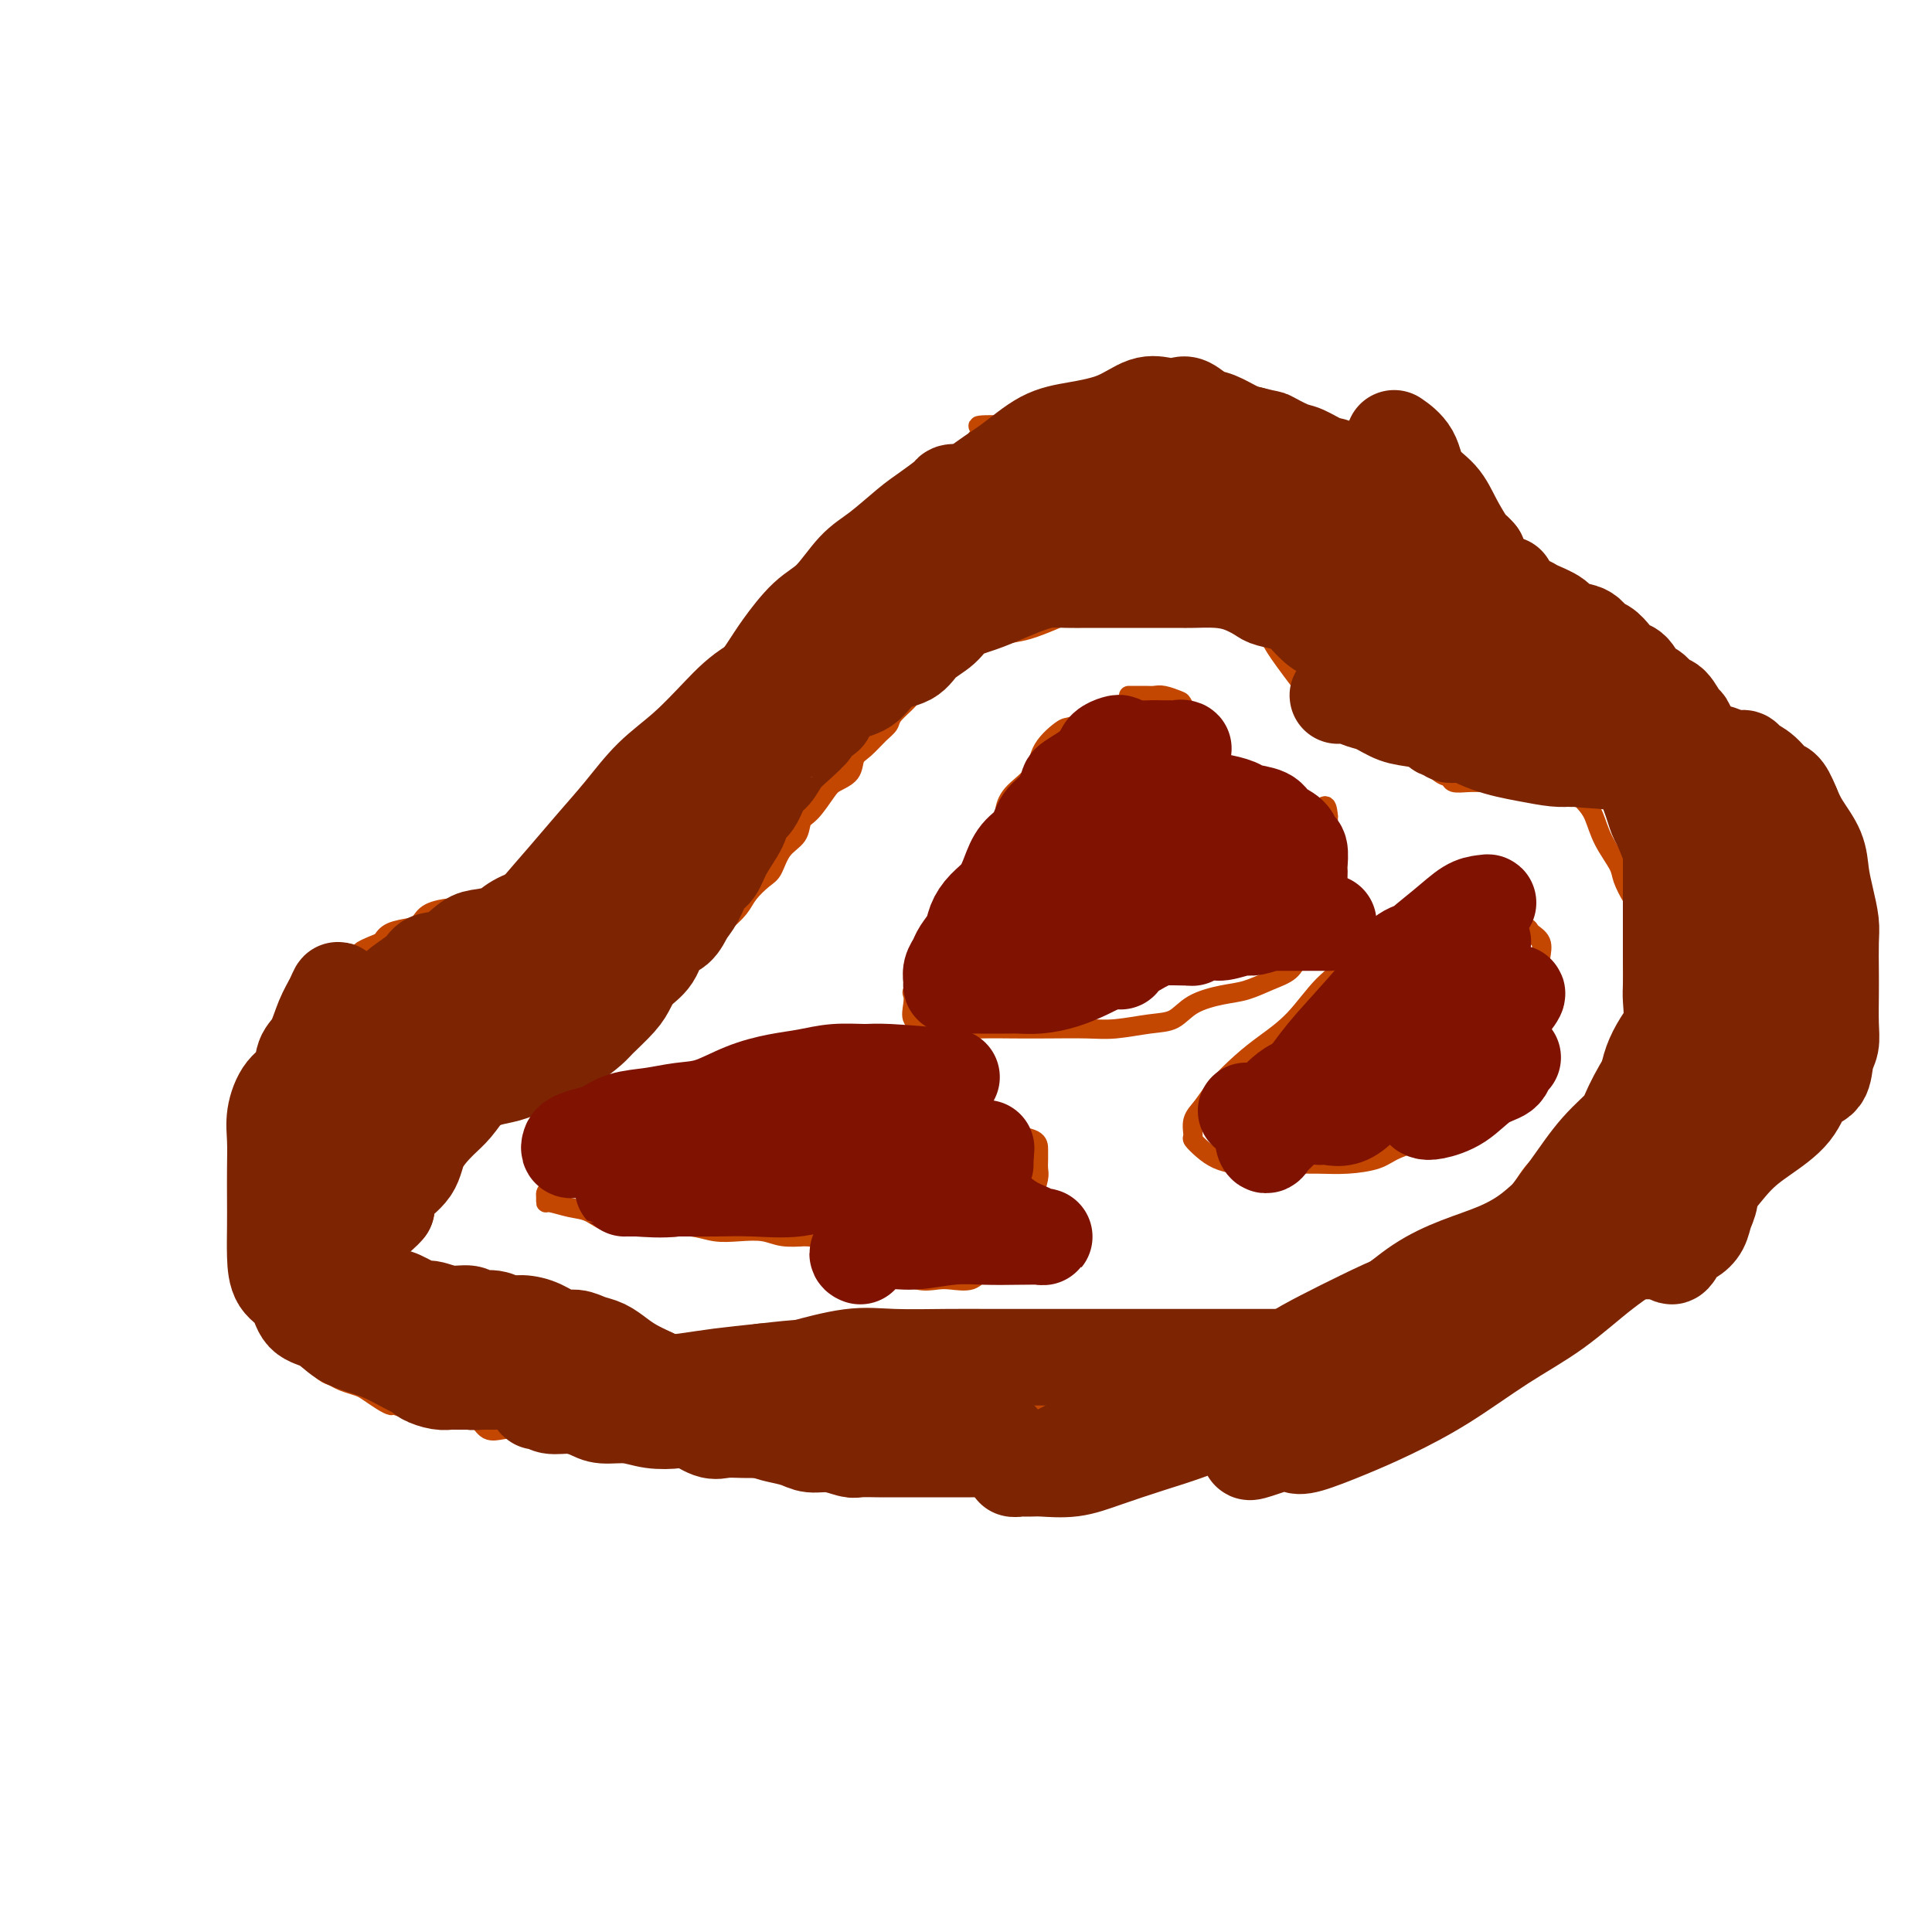<svg viewBox='0 0 400 400' version='1.1' xmlns='http://www.w3.org/2000/svg' xmlns:xlink='http://www.w3.org/1999/xlink'><g fill='none' stroke='#C34701' stroke-width='4' stroke-linecap='round' stroke-linejoin='round'><path d='M276,150c-5.099,-6.562 -10.198,-13.124 -12,-16c-1.802,-2.876 -0.306,-2.067 0,-2c0.306,0.067 -0.577,-0.609 -1,-1c-0.423,-0.391 -0.385,-0.497 -1,-1c-0.615,-0.503 -1.885,-1.403 -3,-2c-1.115,-0.597 -2.077,-0.892 -3,-1c-0.923,-0.108 -1.806,-0.029 -3,0c-1.194,0.029 -2.699,0.008 -4,0c-1.301,-0.008 -2.398,-0.002 -4,0c-1.602,0.002 -3.711,-0.000 -5,0c-1.289,0.000 -1.760,0.002 -3,0c-1.240,-0.002 -3.248,-0.008 -5,0c-1.752,0.008 -3.247,0.029 -5,0c-1.753,-0.029 -3.765,-0.110 -5,0c-1.235,0.110 -1.694,0.411 -3,1c-1.306,0.589 -3.460,1.467 -5,2c-1.540,0.533 -2.468,0.723 -4,1c-1.532,0.277 -3.668,0.641 -5,1c-1.332,0.359 -1.859,0.712 -3,1c-1.141,0.288 -2.898,0.511 -4,1c-1.102,0.489 -1.551,1.245 -2,2'/><path d='M196,136c-4.325,1.767 -2.136,1.684 -2,2c0.136,0.316 -1.780,1.029 -3,2c-1.220,0.971 -1.743,2.198 -2,3c-0.257,0.802 -0.246,1.177 -1,2c-0.754,0.823 -2.272,2.092 -3,3c-0.728,0.908 -0.665,1.454 -1,2c-0.335,0.546 -1.066,1.091 -2,2c-0.934,0.909 -2.069,2.181 -3,3c-0.931,0.819 -1.656,1.186 -2,2c-0.344,0.814 -0.306,2.076 -1,3c-0.694,0.924 -2.121,1.511 -3,2c-0.879,0.489 -1.212,0.881 -2,2c-0.788,1.119 -2.032,2.965 -3,4c-0.968,1.035 -1.662,1.259 -2,2c-0.338,0.741 -0.321,1.997 -1,3c-0.679,1.003 -2.054,1.752 -3,3c-0.946,1.248 -1.465,2.996 -2,4c-0.535,1.004 -1.088,1.266 -2,2c-0.912,0.734 -2.183,1.940 -3,3c-0.817,1.060 -1.182,1.974 -2,3c-0.818,1.026 -2.091,2.162 -3,3c-0.909,0.838 -1.454,1.376 -2,2c-0.546,0.624 -1.094,1.332 -2,2c-0.906,0.668 -2.172,1.296 -3,2c-0.828,0.704 -1.219,1.484 -2,2c-0.781,0.516 -1.952,0.768 -3,1c-1.048,0.232 -1.971,0.443 -3,1c-1.029,0.557 -2.162,1.458 -3,2c-0.838,0.542 -1.379,0.723 -2,1c-0.621,0.277 -1.320,0.651 -2,1c-0.680,0.349 -1.340,0.675 -2,1'/><path d='M126,206c-4.551,3.014 -2.429,1.549 -2,1c0.429,-0.549 -0.836,-0.183 -2,0c-1.164,0.183 -2.226,0.182 -3,1c-0.774,0.818 -1.259,2.456 -2,3c-0.741,0.544 -1.739,-0.005 -3,0c-1.261,0.005 -2.786,0.566 -4,1c-1.214,0.434 -2.117,0.743 -3,1c-0.883,0.257 -1.746,0.464 -3,1c-1.254,0.536 -2.899,1.401 -4,2c-1.101,0.599 -1.658,0.933 -3,1c-1.342,0.067 -3.469,-0.133 -5,0c-1.531,0.133 -2.467,0.599 -4,1c-1.533,0.401 -3.662,0.737 -5,1c-1.338,0.263 -1.885,0.452 -3,1c-1.115,0.548 -2.798,1.454 -4,2c-1.202,0.546 -1.921,0.731 -3,1c-1.079,0.269 -2.516,0.622 -4,1c-1.484,0.378 -3.013,0.781 -4,1c-0.987,0.219 -1.430,0.255 -2,1c-0.570,0.745 -1.267,2.200 -2,3c-0.733,0.800 -1.503,0.947 -2,2c-0.497,1.053 -0.722,3.013 -1,4c-0.278,0.987 -0.610,1.002 -1,2c-0.390,0.998 -0.836,2.980 -1,4c-0.164,1.020 -0.044,1.077 0,2c0.044,0.923 0.012,2.711 0,4c-0.012,1.289 -0.003,2.077 0,3c0.003,0.923 0.001,1.979 0,3c-0.001,1.021 -0.000,2.006 0,3c0.000,0.994 0.000,1.998 0,3c-0.000,1.002 -0.000,2.001 0,3'/><path d='M56,262c0.016,3.306 0.057,1.070 0,1c-0.057,-0.070 -0.210,2.026 0,3c0.210,0.974 0.784,0.825 1,1c0.216,0.175 0.076,0.673 1,1c0.924,0.327 2.913,0.483 4,1c1.087,0.517 1.272,1.395 2,2c0.728,0.605 2.000,0.937 3,1c1.000,0.063 1.727,-0.143 3,0c1.273,0.143 3.091,0.635 4,1c0.909,0.365 0.910,0.605 2,1c1.090,0.395 3.271,0.947 5,1c1.729,0.053 3.008,-0.393 4,0c0.992,0.393 1.699,1.625 3,2c1.301,0.375 3.196,-0.107 5,0c1.804,0.107 3.516,0.803 5,1c1.484,0.197 2.742,-0.107 4,0c1.258,0.107 2.518,0.624 4,1c1.482,0.376 3.186,0.611 5,1c1.814,0.389 3.737,0.931 5,1c1.263,0.069 1.864,-0.336 3,0c1.136,0.336 2.806,1.413 4,2c1.194,0.587 1.910,0.682 3,1c1.090,0.318 2.553,0.858 4,1c1.447,0.142 2.879,-0.113 4,0c1.121,0.113 1.933,0.593 3,1c1.067,0.407 2.391,0.740 4,1c1.609,0.260 3.503,0.448 5,1c1.497,0.552 2.597,1.467 4,2c1.403,0.533 3.108,0.682 5,1c1.892,0.318 3.969,0.805 6,1c2.031,0.195 4.015,0.097 6,0'/><path d='M167,292c16.547,3.094 7.916,0.829 6,0c-1.916,-0.829 2.884,-0.222 6,0c3.116,0.222 4.546,0.060 7,0c2.454,-0.060 5.930,-0.017 8,0c2.070,0.017 2.733,0.009 5,0c2.267,-0.009 6.139,-0.018 9,0c2.861,0.018 4.709,0.063 7,0c2.291,-0.063 5.023,-0.235 8,-1c2.977,-0.765 6.200,-2.123 9,-3c2.800,-0.877 5.178,-1.272 8,-2c2.822,-0.728 6.090,-1.787 9,-3c2.910,-1.213 5.463,-2.578 8,-4c2.537,-1.422 5.059,-2.901 8,-4c2.941,-1.099 6.302,-1.820 9,-3c2.698,-1.180 4.735,-2.821 7,-4c2.265,-1.179 4.759,-1.895 7,-3c2.241,-1.105 4.228,-2.598 7,-4c2.772,-1.402 6.327,-2.712 9,-4c2.673,-1.288 4.463,-2.553 6,-4c1.537,-1.447 2.822,-3.075 4,-5c1.178,-1.925 2.248,-4.145 4,-6c1.752,-1.855 4.185,-3.344 6,-5c1.815,-1.656 3.010,-3.480 4,-5c0.990,-1.520 1.774,-2.738 3,-4c1.226,-1.262 2.892,-2.569 4,-4c1.108,-1.431 1.656,-2.984 2,-4c0.344,-1.016 0.485,-1.493 1,-2c0.515,-0.507 1.406,-1.043 2,-2c0.594,-0.957 0.891,-2.335 1,-4c0.109,-1.665 0.031,-3.619 0,-5c-0.031,-1.381 -0.016,-2.191 0,-3'/><path d='M341,204c0.931,-4.022 0.258,-4.077 0,-5c-0.258,-0.923 -0.101,-2.716 0,-4c0.101,-1.284 0.145,-2.061 0,-3c-0.145,-0.939 -0.479,-2.042 -1,-3c-0.521,-0.958 -1.228,-1.772 -2,-3c-0.772,-1.228 -1.609,-2.870 -2,-4c-0.391,-1.130 -0.335,-1.749 -1,-3c-0.665,-1.251 -2.052,-3.134 -3,-5c-0.948,-1.866 -1.457,-3.715 -2,-5c-0.543,-1.285 -1.121,-2.004 -2,-3c-0.879,-0.996 -2.059,-2.267 -3,-3c-0.941,-0.733 -1.645,-0.928 -3,-1c-1.355,-0.072 -3.363,-0.019 -5,0c-1.637,0.019 -2.905,0.006 -4,0c-1.095,-0.006 -2.019,-0.005 -3,0c-0.981,0.005 -2.019,0.015 -3,0c-0.981,-0.015 -1.905,-0.053 -3,0c-1.095,0.053 -2.363,0.197 -3,0c-0.637,-0.197 -0.645,-0.736 -1,-1c-0.355,-0.264 -1.058,-0.255 -2,-1c-0.942,-0.745 -2.122,-2.245 -3,-3c-0.878,-0.755 -1.456,-0.767 -2,-1c-0.544,-0.233 -1.056,-0.688 -2,-1c-0.944,-0.312 -2.319,-0.480 -3,-1c-0.681,-0.520 -0.669,-1.393 -1,-2c-0.331,-0.607 -1.006,-0.950 -2,-1c-0.994,-0.050 -2.308,0.193 -3,0c-0.692,-0.193 -0.763,-0.821 -1,-1c-0.237,-0.179 -0.639,0.092 -1,0c-0.361,-0.092 -0.680,-0.546 -1,-1'/><path d='M279,149c-3.867,-2.022 -2.533,-0.578 -2,0c0.533,0.578 0.267,0.289 0,0'/><path d='M234,145c-4.422,2.088 -8.844,4.176 -11,5c-2.156,0.824 -2.045,0.385 -3,1c-0.955,0.615 -2.975,2.283 -4,4c-1.025,1.717 -1.057,3.484 -2,5c-0.943,1.516 -2.799,2.780 -4,4c-1.201,1.220 -1.747,2.396 -2,4c-0.253,1.604 -0.211,3.637 -1,5c-0.789,1.363 -2.407,2.056 -3,3c-0.593,0.944 -0.159,2.140 0,3c0.159,0.860 0.043,1.384 0,2c-0.043,0.616 -0.014,1.325 0,2c0.014,0.675 0.012,1.318 0,2c-0.012,0.682 -0.033,1.404 0,2c0.033,0.596 0.122,1.066 0,2c-0.122,0.934 -0.454,2.330 -1,3c-0.546,0.670 -1.305,0.612 -2,1c-0.695,0.388 -1.324,1.220 -2,2c-0.676,0.780 -1.398,1.508 -2,2c-0.602,0.492 -1.085,0.748 -2,1c-0.915,0.252 -2.261,0.501 -3,1c-0.739,0.499 -0.869,1.250 -1,2'/><path d='M191,201c-2.023,1.735 -1.080,1.572 -1,2c0.080,0.428 -0.703,1.448 -1,2c-0.297,0.552 -0.107,0.635 0,1c0.107,0.365 0.133,1.012 0,2c-0.133,0.988 -0.425,2.317 0,3c0.425,0.683 1.565,0.719 3,1c1.435,0.281 3.163,0.807 5,1c1.837,0.193 3.783,0.053 6,0c2.217,-0.053 4.703,-0.018 7,0c2.297,0.018 4.403,0.018 7,0c2.597,-0.018 5.683,-0.053 8,0c2.317,0.053 3.865,0.193 6,0c2.135,-0.193 4.856,-0.719 7,-1c2.144,-0.281 3.710,-0.316 5,-1c1.290,-0.684 2.303,-2.017 4,-3c1.697,-0.983 4.079,-1.617 6,-2c1.921,-0.383 3.382,-0.515 5,-1c1.618,-0.485 3.392,-1.324 5,-2c1.608,-0.676 3.051,-1.190 4,-2c0.949,-0.810 1.403,-1.915 2,-3c0.597,-1.085 1.337,-2.148 2,-3c0.663,-0.852 1.249,-1.491 2,-2c0.751,-0.509 1.665,-0.888 2,-2c0.335,-1.112 0.090,-2.958 0,-4c-0.090,-1.042 -0.024,-1.279 0,-2c0.024,-0.721 0.006,-1.927 0,-3c-0.006,-1.073 -0.002,-2.014 0,-3c0.002,-0.986 0.000,-2.017 0,-3c-0.000,-0.983 -0.000,-1.919 0,-3c0.000,-1.081 0.000,-2.309 0,-3c-0.000,-0.691 -0.000,-0.846 0,-1'/><path d='M275,169c-0.293,-3.647 -1.025,-1.764 -2,-1c-0.975,0.764 -2.191,0.409 -3,0c-0.809,-0.409 -1.210,-0.873 -2,-1c-0.790,-0.127 -1.968,0.084 -3,0c-1.032,-0.084 -1.920,-0.463 -3,-1c-1.080,-0.537 -2.354,-1.232 -3,-2c-0.646,-0.768 -0.663,-1.608 -1,-2c-0.337,-0.392 -0.993,-0.336 -2,-1c-1.007,-0.664 -2.367,-2.049 -3,-3c-0.633,-0.951 -0.541,-1.467 -1,-2c-0.459,-0.533 -1.469,-1.084 -2,-2c-0.531,-0.916 -0.583,-2.197 -1,-3c-0.417,-0.803 -1.200,-1.129 -2,-2c-0.800,-0.871 -1.616,-2.286 -2,-3c-0.384,-0.714 -0.334,-0.727 -1,-1c-0.666,-0.273 -2.046,-0.805 -3,-1c-0.954,-0.195 -1.483,-0.052 -2,0c-0.517,0.052 -1.024,0.014 -2,0c-0.976,-0.014 -2.422,-0.004 -3,0c-0.578,0.004 -0.289,0.002 0,0'/><path d='M170,223c-4.541,2.133 -9.083,4.266 -12,5c-2.917,0.734 -4.211,0.070 -6,0c-1.789,-0.070 -4.074,0.455 -6,1c-1.926,0.545 -3.493,1.109 -6,2c-2.507,0.891 -5.955,2.110 -8,3c-2.045,0.890 -2.688,1.450 -4,2c-1.312,0.550 -3.294,1.089 -5,2c-1.706,0.911 -3.137,2.194 -4,3c-0.863,0.806 -1.160,1.134 -2,2c-0.840,0.866 -2.225,2.270 -3,3c-0.775,0.730 -0.942,0.787 -1,1c-0.058,0.213 -0.007,0.580 0,1c0.007,0.420 -0.029,0.891 0,1c0.029,0.109 0.123,-0.144 1,0c0.877,0.144 2.536,0.684 4,1c1.464,0.316 2.733,0.409 4,1c1.267,0.591 2.533,1.679 4,2c1.467,0.321 3.136,-0.124 5,0c1.864,0.124 3.923,0.817 6,1c2.077,0.183 4.172,-0.143 6,0c1.828,0.143 3.390,0.757 5,1c1.610,0.243 3.266,0.117 5,0c1.734,-0.117 3.544,-0.224 5,0c1.456,0.224 2.559,0.778 4,1c1.441,0.222 3.221,0.111 5,0'/><path d='M167,256c9.199,1.201 5.196,0.703 4,1c-1.196,0.297 0.416,1.388 2,2c1.584,0.612 3.140,0.746 4,1c0.860,0.254 1.024,0.628 2,1c0.976,0.372 2.763,0.740 4,1c1.237,0.260 1.924,0.411 3,1c1.076,0.589 2.540,1.616 4,2c1.460,0.384 2.916,0.127 4,0c1.084,-0.127 1.795,-0.123 3,0c1.205,0.123 2.904,0.365 4,0c1.096,-0.365 1.589,-1.339 3,-2c1.411,-0.661 3.741,-1.010 5,-2c1.259,-0.990 1.448,-2.621 2,-4c0.552,-1.379 1.469,-2.505 2,-4c0.531,-1.495 0.678,-3.359 1,-5c0.322,-1.641 0.818,-3.059 1,-4c0.182,-0.941 0.049,-1.404 0,-2c-0.049,-0.596 -0.013,-1.324 0,-2c0.013,-0.676 0.002,-1.302 0,-2c-0.002,-0.698 0.006,-1.470 -1,-2c-1.006,-0.530 -3.026,-0.818 -4,-1c-0.974,-0.182 -0.902,-0.258 -2,-1c-1.098,-0.742 -3.367,-2.149 -5,-3c-1.633,-0.851 -2.632,-1.146 -4,-2c-1.368,-0.854 -3.106,-2.267 -5,-3c-1.894,-0.733 -3.944,-0.785 -6,-1c-2.056,-0.215 -4.118,-0.594 -6,-1c-1.882,-0.406 -3.584,-0.840 -5,-1c-1.416,-0.160 -2.548,-0.046 -3,0c-0.452,0.046 -0.226,0.023 0,0'/><path d='M305,192c-4.710,0.028 -9.420,0.055 -12,0c-2.580,-0.055 -3.031,-0.193 -4,0c-0.969,0.193 -2.457,0.715 -4,2c-1.543,1.285 -3.142,3.332 -5,5c-1.858,1.668 -3.975,2.956 -6,5c-2.025,2.044 -3.960,4.844 -6,7c-2.040,2.156 -4.186,3.668 -6,5c-1.814,1.332 -3.295,2.483 -5,4c-1.705,1.517 -3.635,3.400 -5,5c-1.365,1.600 -2.164,2.918 -3,4c-0.836,1.082 -1.708,1.929 -2,3c-0.292,1.071 -0.004,2.368 0,3c0.004,0.632 -0.276,0.600 0,1c0.276,0.400 1.107,1.232 2,2c0.893,0.768 1.847,1.474 3,2c1.153,0.526 2.505,0.874 4,1c1.495,0.126 3.135,0.032 5,0c1.865,-0.032 3.956,-0.000 6,0c2.044,0.000 4.041,-0.031 6,0c1.959,0.031 3.880,0.124 6,0c2.120,-0.124 4.438,-0.465 6,-1c1.562,-0.535 2.367,-1.264 4,-2c1.633,-0.736 4.093,-1.478 6,-2c1.907,-0.522 3.260,-0.822 5,-1c1.740,-0.178 3.869,-0.233 5,-1c1.131,-0.767 1.266,-2.245 2,-3c0.734,-0.755 2.067,-0.787 3,-1c0.933,-0.213 1.467,-0.606 2,-1'/><path d='M312,229c5.350,-2.506 2.225,-2.772 1,-3c-1.225,-0.228 -0.548,-0.420 0,-1c0.548,-0.580 0.969,-1.550 1,-2c0.031,-0.450 -0.327,-0.379 0,-1c0.327,-0.621 1.341,-1.932 2,-3c0.659,-1.068 0.965,-1.892 1,-3c0.035,-1.108 -0.201,-2.499 0,-3c0.201,-0.501 0.838,-0.111 1,-1c0.162,-0.889 -0.153,-3.057 0,-4c0.153,-0.943 0.772,-0.660 1,-1c0.228,-0.340 0.063,-1.302 0,-2c-0.063,-0.698 -0.024,-1.132 0,-2c0.024,-0.868 0.034,-2.169 0,-3c-0.034,-0.831 -0.110,-1.190 0,-2c0.110,-0.810 0.407,-2.070 0,-3c-0.407,-0.930 -1.517,-1.531 -2,-2c-0.483,-0.469 -0.340,-0.808 -1,-1c-0.660,-0.192 -2.125,-0.237 -3,-1c-0.875,-0.763 -1.161,-2.243 -2,-3c-0.839,-0.757 -2.232,-0.791 -3,-1c-0.768,-0.209 -0.910,-0.592 -2,-1c-1.090,-0.408 -3.127,-0.841 -4,-1c-0.873,-0.159 -0.581,-0.043 -1,0c-0.419,0.043 -1.548,0.012 -2,0c-0.452,-0.012 -0.226,-0.006 0,0'/><path d='M324,120c-2.918,0.423 -5.835,0.845 -7,1c-1.165,0.155 -0.576,0.041 -1,0c-0.424,-0.041 -1.860,-0.011 -3,0c-1.140,0.011 -1.982,0.003 -3,0c-1.018,-0.003 -2.210,-0.001 -3,0c-0.790,0.001 -1.178,0.000 -2,0c-0.822,-0.000 -2.078,-0.000 -3,0c-0.922,0.000 -1.510,0.000 -2,0c-0.490,0.000 -0.881,0.000 -2,0c-1.119,-0.000 -2.966,-0.000 -4,0c-1.034,0.000 -1.254,0.001 -2,0c-0.746,-0.001 -2.018,-0.003 -3,0c-0.982,0.003 -1.676,0.011 -2,0c-0.324,-0.011 -0.280,-0.041 -1,0c-0.720,0.041 -2.206,0.155 -3,0c-0.794,-0.155 -0.897,-0.577 -1,-1'/><path d='M282,120c-6.682,-0.148 -2.387,-0.518 -1,-1c1.387,-0.482 -0.135,-1.075 -1,-2c-0.865,-0.925 -1.073,-2.183 -1,-3c0.073,-0.817 0.427,-1.195 0,-2c-0.427,-0.805 -1.634,-2.037 -2,-3c-0.366,-0.963 0.109,-1.656 0,-2c-0.109,-0.344 -0.802,-0.337 -1,-1c-0.198,-0.663 0.097,-1.994 0,-3c-0.097,-1.006 -0.588,-1.688 -1,-2c-0.412,-0.312 -0.744,-0.256 -1,-1c-0.256,-0.744 -0.434,-2.289 -1,-3c-0.566,-0.711 -1.520,-0.589 -2,-1c-0.480,-0.411 -0.487,-1.353 -1,-2c-0.513,-0.647 -1.531,-0.997 -2,-1c-0.469,-0.003 -0.387,0.340 -1,0c-0.613,-0.340 -1.919,-1.363 -3,-2c-1.081,-0.637 -1.937,-0.888 -3,-1c-1.063,-0.112 -2.333,-0.086 -4,0c-1.667,0.086 -3.732,0.233 -5,0c-1.268,-0.233 -1.738,-0.847 -3,-1c-1.262,-0.153 -3.314,0.155 -5,0c-1.686,-0.155 -3.005,-0.774 -4,-1c-0.995,-0.226 -1.667,-0.061 -3,0c-1.333,0.061 -3.329,0.016 -5,0c-1.671,-0.016 -3.017,-0.004 -4,0c-0.983,0.004 -1.603,0.001 -3,0c-1.397,-0.001 -3.570,-0.000 -5,0c-1.430,0.000 -2.115,0.000 -3,0c-0.885,-0.000 -1.969,-0.000 -3,0c-1.031,0.000 -2.009,0.000 -3,0c-0.991,-0.000 -1.996,-0.000 -3,0'/><path d='M208,88c-9.241,-0.256 -4.345,0.603 -3,1c1.345,0.397 -0.862,0.333 -2,1c-1.138,0.667 -1.206,2.066 -2,3c-0.794,0.934 -2.314,1.404 -3,2c-0.686,0.596 -0.539,1.319 -1,2c-0.461,0.681 -1.531,1.320 -2,2c-0.469,0.680 -0.336,1.403 -1,2c-0.664,0.597 -2.125,1.069 -3,2c-0.875,0.931 -1.165,2.319 -2,3c-0.835,0.681 -2.214,0.653 -3,1c-0.786,0.347 -0.977,1.069 -2,2c-1.023,0.931 -2.878,2.071 -4,3c-1.122,0.929 -1.511,1.648 -2,2c-0.489,0.352 -1.077,0.339 -2,1c-0.923,0.661 -2.182,1.997 -3,3c-0.818,1.003 -1.196,1.672 -2,2c-0.804,0.328 -2.036,0.314 -3,1c-0.964,0.686 -1.661,2.071 -2,3c-0.339,0.929 -0.321,1.402 -1,2c-0.679,0.598 -2.056,1.323 -3,2c-0.944,0.677 -1.455,1.307 -2,2c-0.545,0.693 -1.123,1.450 -2,2c-0.877,0.550 -2.051,0.895 -3,2c-0.949,1.105 -1.671,2.971 -2,4c-0.329,1.029 -0.263,1.220 -1,2c-0.737,0.780 -2.277,2.148 -3,3c-0.723,0.852 -0.627,1.187 -1,2c-0.373,0.813 -1.213,2.105 -2,3c-0.787,0.895 -1.519,1.395 -2,2c-0.481,0.605 -0.709,1.316 -1,2c-0.291,0.684 -0.646,1.342 -1,2'/><path d='M142,154c-4.218,5.501 -1.764,2.755 -1,2c0.764,-0.755 -0.161,0.481 -1,1c-0.839,0.519 -1.590,0.322 -2,1c-0.410,0.678 -0.477,2.231 -1,3c-0.523,0.769 -1.501,0.754 -2,1c-0.499,0.246 -0.517,0.753 -1,1c-0.483,0.247 -1.429,0.236 -2,1c-0.571,0.764 -0.768,2.305 -1,3c-0.232,0.695 -0.500,0.543 -1,1c-0.500,0.457 -1.232,1.522 -2,2c-0.768,0.478 -1.572,0.369 -2,1c-0.428,0.631 -0.481,2.000 -1,3c-0.519,1.000 -1.503,1.630 -2,2c-0.497,0.370 -0.507,0.481 -1,1c-0.493,0.519 -1.469,1.447 -2,2c-0.531,0.553 -0.617,0.730 -1,1c-0.383,0.270 -1.064,0.631 -2,1c-0.936,0.369 -2.126,0.744 -3,1c-0.874,0.256 -1.432,0.394 -2,1c-0.568,0.606 -1.147,1.682 -2,2c-0.853,0.318 -1.980,-0.121 -3,0c-1.020,0.121 -1.934,0.802 -3,1c-1.066,0.198 -2.285,-0.089 -3,0c-0.715,0.089 -0.926,0.552 -2,1c-1.074,0.448 -3.010,0.880 -4,1c-0.990,0.120 -1.035,-0.071 -2,0c-0.965,0.071 -2.850,0.403 -4,1c-1.150,0.597 -1.566,1.459 -2,2c-0.434,0.541 -0.886,0.761 -2,1c-1.114,0.239 -2.890,0.497 -4,1c-1.110,0.503 -1.555,1.252 -2,2'/><path d='M79,195c-6.498,2.580 -3.741,2.028 -3,2c0.741,-0.028 -0.532,0.466 -2,1c-1.468,0.534 -3.130,1.108 -4,2c-0.870,0.892 -0.948,2.100 -2,3c-1.052,0.900 -3.080,1.490 -4,2c-0.920,0.510 -0.733,0.940 -1,2c-0.267,1.060 -0.987,2.749 -2,4c-1.013,1.251 -2.317,2.062 -3,3c-0.683,0.938 -0.743,2.001 -1,3c-0.257,0.999 -0.710,1.933 -1,3c-0.290,1.067 -0.417,2.268 -1,3c-0.583,0.732 -1.620,0.995 -2,2c-0.380,1.005 -0.102,2.752 0,4c0.102,1.248 0.027,1.998 0,3c-0.027,1.002 -0.007,2.256 0,3c0.007,0.744 0.002,0.979 0,2c-0.002,1.021 -0.001,2.827 0,4c0.001,1.173 0.000,1.713 0,2c-0.000,0.287 -0.000,0.321 0,1c0.000,0.679 0.001,2.003 0,3c-0.001,0.997 -0.002,1.665 0,2c0.002,0.335 0.008,0.335 0,1c-0.008,0.665 -0.032,1.995 0,3c0.032,1.005 0.118,1.686 0,2c-0.118,0.314 -0.439,0.262 0,1c0.439,0.738 1.638,2.267 2,3c0.362,0.733 -0.113,0.672 0,1c0.113,0.328 0.814,1.047 1,2c0.186,0.953 -0.142,2.141 0,3c0.142,0.859 0.755,1.388 1,2c0.245,0.612 0.123,1.306 0,2'/><path d='M57,269c0.814,2.363 0.848,1.770 1,2c0.152,0.230 0.420,1.282 1,2c0.580,0.718 1.471,1.103 2,2c0.529,0.897 0.694,2.306 1,3c0.306,0.694 0.752,0.672 1,1c0.248,0.328 0.297,1.005 1,2c0.703,0.995 2.060,2.307 3,3c0.940,0.693 1.463,0.767 2,1c0.537,0.233 1.090,0.627 2,1c0.910,0.373 2.178,0.726 3,1c0.822,0.274 1.196,0.470 2,1c0.804,0.530 2.036,1.395 3,2c0.964,0.605 1.661,0.950 2,1c0.339,0.050 0.321,-0.197 1,0c0.679,0.197 2.053,0.836 3,1c0.947,0.164 1.465,-0.148 2,0c0.535,0.148 1.088,0.756 2,1c0.912,0.244 2.183,0.126 3,0c0.817,-0.126 1.181,-0.258 2,0c0.819,0.258 2.095,0.905 3,1c0.905,0.095 1.440,-0.363 2,0c0.560,0.363 1.144,1.546 2,2c0.856,0.454 1.984,0.178 3,0c1.016,-0.178 1.920,-0.259 3,0c1.080,0.259 2.336,0.858 4,1c1.664,0.142 3.734,-0.173 5,0c1.266,0.173 1.726,0.834 3,1c1.274,0.166 3.362,-0.162 5,0c1.638,0.162 2.826,0.813 4,1c1.174,0.187 2.336,-0.089 4,0c1.664,0.089 3.832,0.545 6,1'/><path d='M138,300c10.037,1.581 5.629,0.533 5,0c-0.629,-0.533 2.519,-0.550 5,0c2.481,0.550 4.293,1.668 6,2c1.707,0.332 3.308,-0.122 5,0c1.692,0.122 3.476,0.821 5,1c1.524,0.179 2.787,-0.162 4,0c1.213,0.162 2.375,0.828 4,1c1.625,0.172 3.712,-0.150 5,0c1.288,0.150 1.775,0.772 3,1c1.225,0.228 3.188,0.061 5,0c1.812,-0.061 3.475,-0.016 5,0c1.525,0.016 2.913,0.004 4,0c1.087,-0.004 1.873,-0.001 3,0c1.127,0.001 2.594,0.000 4,0c1.406,-0.000 2.752,-0.000 4,0c1.248,0.000 2.397,0.000 4,0c1.603,-0.000 3.658,-0.000 5,0c1.342,0.000 1.971,0.001 3,0c1.029,-0.001 2.460,-0.004 4,0c1.540,0.004 3.191,0.016 5,0c1.809,-0.016 3.775,-0.060 5,0c1.225,0.060 1.708,0.224 3,0c1.292,-0.224 3.392,-0.837 5,-1c1.608,-0.163 2.722,0.124 4,0c1.278,-0.124 2.718,-0.659 4,-1c1.282,-0.341 2.406,-0.487 4,-1c1.594,-0.513 3.659,-1.394 5,-2c1.341,-0.606 1.957,-0.935 3,-1c1.043,-0.065 2.511,0.136 4,0c1.489,-0.136 2.997,-0.610 4,-1c1.003,-0.390 1.502,-0.695 2,-1'/><path d='M269,297c6.194,-1.374 4.178,-0.810 4,-1c-0.178,-0.190 1.482,-1.135 3,-2c1.518,-0.865 2.895,-1.651 4,-2c1.105,-0.349 1.939,-0.263 3,-1c1.061,-0.737 2.351,-2.298 4,-3c1.649,-0.702 3.658,-0.544 5,-1c1.342,-0.456 2.019,-1.524 3,-2c0.981,-0.476 2.268,-0.359 4,-1c1.732,-0.641 3.910,-2.041 5,-3c1.090,-0.959 1.091,-1.477 2,-2c0.909,-0.523 2.726,-1.049 4,-2c1.274,-0.951 2.004,-2.325 3,-3c0.996,-0.675 2.257,-0.651 4,-1c1.743,-0.349 3.967,-1.070 5,-2c1.033,-0.930 0.873,-2.068 2,-3c1.127,-0.932 3.540,-1.657 5,-2c1.460,-0.343 1.968,-0.302 3,-1c1.032,-0.698 2.587,-2.134 4,-3c1.413,-0.866 2.685,-1.162 4,-2c1.315,-0.838 2.673,-2.218 4,-3c1.327,-0.782 2.622,-0.966 4,-2c1.378,-1.034 2.837,-2.919 4,-4c1.163,-1.081 2.029,-1.359 3,-2c0.971,-0.641 2.047,-1.645 3,-3c0.953,-1.355 1.785,-3.060 3,-4c1.215,-0.940 2.815,-1.114 4,-2c1.185,-0.886 1.956,-2.483 3,-4c1.044,-1.517 2.362,-2.953 3,-4c0.638,-1.047 0.595,-1.705 1,-3c0.405,-1.295 1.259,-3.227 2,-5c0.741,-1.773 1.371,-3.386 2,-5'/><path d='M376,219c1.868,-3.708 1.036,-2.479 1,-3c-0.036,-0.521 0.722,-2.792 1,-5c0.278,-2.208 0.074,-4.352 0,-6c-0.074,-1.648 -0.020,-2.800 0,-4c0.020,-1.200 0.005,-2.447 0,-4c-0.005,-1.553 -0.001,-3.410 0,-5c0.001,-1.590 -0.001,-2.913 0,-4c0.001,-1.087 0.003,-1.938 0,-3c-0.003,-1.062 -0.013,-2.333 0,-4c0.013,-1.667 0.048,-3.729 0,-5c-0.048,-1.271 -0.179,-1.751 -1,-3c-0.821,-1.249 -2.334,-3.265 -3,-5c-0.666,-1.735 -0.487,-3.187 -1,-4c-0.513,-0.813 -1.717,-0.985 -3,-2c-1.283,-1.015 -2.645,-2.873 -4,-4c-1.355,-1.127 -2.703,-1.523 -4,-2c-1.297,-0.477 -2.544,-1.036 -4,-2c-1.456,-0.964 -3.122,-2.334 -4,-3c-0.878,-0.666 -0.968,-0.627 -2,-1c-1.032,-0.373 -3.004,-1.157 -4,-2c-0.996,-0.843 -1.014,-1.745 -2,-2c-0.986,-0.255 -2.939,0.138 -4,0c-1.061,-0.138 -1.230,-0.807 -2,-1c-0.770,-0.193 -2.141,0.090 -3,0c-0.859,-0.090 -1.208,-0.554 -2,-1c-0.792,-0.446 -2.029,-0.875 -3,-1c-0.971,-0.125 -1.677,0.055 -2,0c-0.323,-0.055 -0.262,-0.345 -1,-1c-0.738,-0.655 -2.276,-1.676 -3,-2c-0.724,-0.324 -0.636,0.050 -1,0c-0.364,-0.050 -1.182,-0.525 -2,-1'/><path d='M323,139c-3.530,-1.253 -0.855,-0.884 0,-1c0.855,-0.116 -0.111,-0.716 -1,-1c-0.889,-0.284 -1.702,-0.251 -2,-1c-0.298,-0.749 -0.080,-2.281 0,-3c0.080,-0.719 0.021,-0.627 0,-1c-0.021,-0.373 -0.006,-1.213 0,-2c0.006,-0.787 0.002,-1.520 0,-2c-0.002,-0.480 -0.000,-0.705 0,-1c0.000,-0.295 0.000,-0.660 0,-1c-0.000,-0.340 -0.000,-0.655 0,-1c0.000,-0.345 0.000,-0.719 0,-1c-0.000,-0.281 -0.000,-0.467 0,-1c0.000,-0.533 0.000,-1.413 0,-2c-0.000,-0.587 -0.000,-0.882 0,-1c0.000,-0.118 0.000,-0.059 0,0'/></g>
<g fill='none' stroke='#7D2502' stroke-width='20' stroke-linecap='round' stroke-linejoin='round'><path d='M215,102c-5.531,1.013 -11.061,2.027 -14,3c-2.939,0.973 -3.285,1.907 -4,3c-0.715,1.093 -1.799,2.347 -3,4c-1.201,1.653 -2.519,3.707 -4,5c-1.481,1.293 -3.125,1.827 -5,3c-1.875,1.173 -3.982,2.986 -6,5c-2.018,2.014 -3.946,4.231 -6,6c-2.054,1.769 -4.235,3.092 -6,5c-1.765,1.908 -3.114,4.400 -5,6c-1.886,1.600 -4.310,2.307 -6,4c-1.690,1.693 -2.647,4.371 -4,6c-1.353,1.629 -3.103,2.208 -4,3c-0.897,0.792 -0.941,1.795 -1,2c-0.059,0.205 -0.135,-0.390 0,-1c0.135,-0.610 0.479,-1.236 1,-2c0.521,-0.764 1.217,-1.667 2,-3c0.783,-1.333 1.652,-3.095 3,-5c1.348,-1.905 3.174,-3.952 5,-6'/><path d='M158,140c2.213,-3.358 2.746,-4.251 4,-6c1.254,-1.749 3.227,-4.352 5,-6c1.773,-1.648 3.344,-2.341 5,-4c1.656,-1.659 3.397,-4.283 5,-6c1.603,-1.717 3.070,-2.527 5,-4c1.930,-1.473 4.325,-3.611 6,-5c1.675,-1.389 2.630,-2.031 4,-3c1.370,-0.969 3.154,-2.267 4,-3c0.846,-0.733 0.755,-0.901 1,-1c0.245,-0.099 0.826,-0.129 1,0c0.174,0.129 -0.058,0.417 0,1c0.058,0.583 0.407,1.463 0,2c-0.407,0.537 -1.570,0.733 -2,1c-0.430,0.267 -0.127,0.604 -1,1c-0.873,0.396 -2.922,0.850 -4,2c-1.078,1.150 -1.187,2.995 -2,4c-0.813,1.005 -2.332,1.170 -4,2c-1.668,0.830 -3.485,2.325 -5,4c-1.515,1.675 -2.727,3.532 -4,5c-1.273,1.468 -2.608,2.549 -4,4c-1.392,1.451 -2.842,3.273 -4,5c-1.158,1.727 -2.025,3.361 -3,5c-0.975,1.639 -2.060,3.285 -3,5c-0.940,1.715 -1.735,3.498 -3,5c-1.265,1.502 -2.999,2.722 -4,4c-1.001,1.278 -1.270,2.613 -2,4c-0.730,1.387 -1.923,2.825 -3,4c-1.077,1.175 -2.039,2.088 -3,3'/><path d='M147,163c-4.404,5.933 -2.913,3.265 -3,3c-0.087,-0.265 -1.753,1.872 -3,3c-1.247,1.128 -2.075,1.247 -3,2c-0.925,0.753 -1.947,2.141 -3,3c-1.053,0.859 -2.139,1.188 -3,2c-0.861,0.812 -1.498,2.105 -2,3c-0.502,0.895 -0.867,1.392 -2,2c-1.133,0.608 -3.032,1.328 -4,2c-0.968,0.672 -1.004,1.296 -2,2c-0.996,0.704 -2.950,1.488 -4,2c-1.050,0.512 -1.194,0.754 -2,1c-0.806,0.246 -2.273,0.498 -4,1c-1.727,0.502 -3.714,1.256 -5,2c-1.286,0.744 -1.872,1.480 -3,2c-1.128,0.520 -2.800,0.824 -4,1c-1.200,0.176 -1.929,0.225 -3,1c-1.071,0.775 -2.483,2.274 -4,3c-1.517,0.726 -3.138,0.677 -4,1c-0.862,0.323 -0.965,1.019 -2,2c-1.035,0.981 -3.001,2.248 -4,3c-0.999,0.752 -1.030,0.991 -2,2c-0.970,1.009 -2.880,2.790 -4,4c-1.120,1.210 -1.452,1.850 -2,3c-0.548,1.150 -1.314,2.809 -2,4c-0.686,1.191 -1.292,1.914 -2,3c-0.708,1.086 -1.518,2.534 -2,4c-0.482,1.466 -0.638,2.948 -1,4c-0.362,1.052 -0.932,1.674 -1,3c-0.068,1.326 0.366,3.357 0,5c-0.366,1.643 -1.533,2.898 -2,4c-0.467,1.102 -0.233,2.051 0,3'/><path d='M65,243c-0.619,3.939 -0.168,4.285 0,5c0.168,0.715 0.052,1.799 0,3c-0.052,1.201 -0.040,2.520 0,4c0.040,1.480 0.107,3.120 0,4c-0.107,0.880 -0.387,0.998 0,2c0.387,1.002 1.440,2.887 2,4c0.560,1.113 0.625,1.453 1,2c0.375,0.547 1.059,1.301 2,2c0.941,0.699 2.139,1.342 3,2c0.861,0.658 1.386,1.331 2,2c0.614,0.669 1.319,1.335 2,2c0.681,0.665 1.338,1.330 2,2c0.662,0.670 1.327,1.345 2,2c0.673,0.655 1.352,1.290 2,2c0.648,0.710 1.263,1.497 2,2c0.737,0.503 1.596,0.723 2,1c0.404,0.277 0.352,0.610 1,1c0.648,0.390 1.994,0.837 3,1c1.006,0.163 1.672,0.044 2,0c0.328,-0.044 0.318,-0.012 1,0c0.682,0.012 2.056,0.003 3,0c0.944,-0.003 1.459,-0.001 2,0c0.541,0.001 1.108,0.000 2,0c0.892,-0.000 2.108,-0.000 3,0c0.892,0.000 1.460,0.000 2,0c0.540,-0.000 1.054,-0.000 2,0c0.946,0.000 2.326,0.000 3,0c0.674,-0.000 0.643,-0.000 1,0c0.357,0.000 1.102,0.000 1,0c-0.102,-0.000 -1.051,-0.000 -2,0'/><path d='M111,286c2.778,0.154 -1.779,0.038 -4,0c-2.221,-0.038 -2.108,0.003 -3,0c-0.892,-0.003 -2.790,-0.049 -4,0c-1.210,0.049 -1.733,0.193 -3,0c-1.267,-0.193 -3.280,-0.722 -5,-1c-1.720,-0.278 -3.148,-0.305 -5,-1c-1.852,-0.695 -4.128,-2.057 -6,-3c-1.872,-0.943 -3.340,-1.467 -5,-2c-1.660,-0.533 -3.513,-1.075 -5,-2c-1.487,-0.925 -2.609,-2.234 -4,-3c-1.391,-0.766 -3.052,-0.990 -4,-2c-0.948,-1.010 -1.182,-2.807 -2,-4c-0.818,-1.193 -2.219,-1.784 -3,-3c-0.781,-1.216 -0.941,-3.059 -1,-5c-0.059,-1.941 -0.017,-3.981 0,-6c0.017,-2.019 0.009,-4.018 0,-6c-0.009,-1.982 -0.020,-3.947 0,-6c0.020,-2.053 0.070,-4.195 0,-6c-0.070,-1.805 -0.262,-3.272 0,-5c0.262,-1.728 0.976,-3.718 2,-5c1.024,-1.282 2.358,-1.855 3,-3c0.642,-1.145 0.592,-2.862 1,-4c0.408,-1.138 1.272,-1.697 2,-3c0.728,-1.303 1.319,-3.349 2,-5c0.681,-1.651 1.453,-2.906 2,-4c0.547,-1.094 0.871,-2.027 1,-2c0.129,0.027 0.065,1.013 0,2'/><path d='M70,207c2.011,-2.938 0.539,1.716 0,4c-0.539,2.284 -0.144,2.196 0,3c0.144,0.804 0.039,2.500 0,4c-0.039,1.500 -0.010,2.804 0,4c0.010,1.196 0.002,2.284 0,4c-0.002,1.716 0.002,4.058 0,6c-0.002,1.942 -0.009,3.482 0,6c0.009,2.518 0.033,6.014 0,8c-0.033,1.986 -0.123,2.461 0,4c0.123,1.539 0.459,4.143 1,6c0.541,1.857 1.287,2.969 2,4c0.713,1.031 1.392,1.983 2,3c0.608,1.017 1.144,2.100 2,3c0.856,0.900 2.030,1.618 3,2c0.970,0.382 1.734,0.427 3,1c1.266,0.573 3.034,1.674 4,2c0.966,0.326 1.129,-0.124 2,0c0.871,0.124 2.449,0.822 4,1c1.551,0.178 3.075,-0.163 4,0c0.925,0.163 1.251,0.830 2,1c0.749,0.170 1.923,-0.157 3,0c1.077,0.157 2.059,0.798 3,1c0.941,0.202 1.841,-0.034 3,0c1.159,0.034 2.579,0.337 4,1c1.421,0.663 2.845,1.686 4,2c1.155,0.314 2.041,-0.082 3,0c0.959,0.082 1.992,0.641 3,1c1.008,0.359 1.992,0.519 3,1c1.008,0.481 2.041,1.283 3,2c0.959,0.717 1.846,1.348 3,2c1.154,0.652 2.577,1.326 4,2'/><path d='M135,285c2.967,1.517 2.385,1.308 3,2c0.615,0.692 2.426,2.283 4,3c1.574,0.717 2.909,0.559 4,1c1.091,0.441 1.937,1.480 3,2c1.063,0.520 2.342,0.522 4,1c1.658,0.478 3.695,1.434 5,2c1.305,0.566 1.876,0.744 3,1c1.124,0.256 2.799,0.590 4,1c1.201,0.410 1.928,0.894 3,1c1.072,0.106 2.488,-0.168 4,0c1.512,0.168 3.118,0.777 4,1c0.882,0.223 1.040,0.060 2,0c0.960,-0.060 2.722,-0.016 4,0c1.278,0.016 2.072,0.004 3,0c0.928,-0.004 1.991,-0.001 3,0c1.009,0.001 1.964,0.000 3,0c1.036,-0.000 2.152,-0.000 3,0c0.848,0.000 1.429,-0.000 2,0c0.571,0.000 1.131,0.001 2,0c0.869,-0.001 2.046,-0.003 3,0c0.954,0.003 1.684,0.012 2,0c0.316,-0.012 0.218,-0.046 1,0c0.782,0.046 2.444,0.171 3,0c0.556,-0.171 0.007,-0.638 0,-1c-0.007,-0.362 0.529,-0.619 0,-1c-0.529,-0.381 -2.121,-0.886 -3,-1c-0.879,-0.114 -1.044,0.162 -2,0c-0.956,-0.162 -2.702,-0.760 -4,-1c-1.298,-0.240 -2.149,-0.120 -3,0'/><path d='M195,296c-2.688,-0.619 -3.408,-0.166 -5,0c-1.592,0.166 -4.057,0.044 -6,0c-1.943,-0.044 -3.366,-0.012 -5,0c-1.634,0.012 -3.479,0.003 -5,0c-1.521,-0.003 -2.717,-0.001 -4,0c-1.283,0.001 -2.654,-0.000 -4,0c-1.346,0.000 -2.666,0.002 -4,0c-1.334,-0.002 -2.682,-0.008 -4,0c-1.318,0.008 -2.605,0.030 -4,0c-1.395,-0.030 -2.896,-0.112 -4,0c-1.104,0.112 -1.809,0.418 -3,0c-1.191,-0.418 -2.868,-1.561 -4,-2c-1.132,-0.439 -1.719,-0.173 -3,0c-1.281,0.173 -3.255,0.252 -5,0c-1.745,-0.252 -3.262,-0.837 -5,-1c-1.738,-0.163 -3.698,0.096 -5,0c-1.302,-0.096 -1.946,-0.545 -3,-1c-1.054,-0.455 -2.517,-0.914 -4,-1c-1.483,-0.086 -2.986,0.201 -4,0c-1.014,-0.201 -1.539,-0.891 -2,-1c-0.461,-0.109 -0.857,0.363 -1,0c-0.143,-0.363 -0.033,-1.561 0,-2c0.033,-0.439 -0.010,-0.121 1,0c1.010,0.121 3.073,0.043 5,0c1.927,-0.043 3.719,-0.053 5,0c1.281,0.053 2.050,0.169 4,0c1.950,-0.169 5.079,-0.623 8,-1c2.921,-0.377 5.633,-0.679 8,-1c2.367,-0.321 4.391,-0.663 7,-1c2.609,-0.337 5.805,-0.668 9,-1'/><path d='M158,284c8.870,-1.033 7.544,-0.617 9,-1c1.456,-0.383 5.694,-1.567 9,-2c3.306,-0.433 5.680,-0.116 9,0c3.320,0.116 7.587,0.031 11,0c3.413,-0.031 5.971,-0.008 9,0c3.029,0.008 6.529,0.002 10,0c3.471,-0.002 6.912,-0.001 10,0c3.088,0.001 5.823,0.000 9,0c3.177,-0.000 6.795,0.000 10,0c3.205,-0.000 5.998,-0.002 9,0c3.002,0.002 6.215,0.007 9,0c2.785,-0.007 5.144,-0.028 8,0c2.856,0.028 6.211,0.104 9,0c2.789,-0.104 5.012,-0.386 7,-1c1.988,-0.614 3.742,-1.558 6,-2c2.258,-0.442 5.022,-0.382 7,-1c1.978,-0.618 3.172,-1.914 5,-3c1.828,-1.086 4.290,-1.964 6,-3c1.710,-1.036 2.667,-2.232 4,-3c1.333,-0.768 3.041,-1.110 5,-2c1.959,-0.890 4.167,-2.330 6,-3c1.833,-0.670 3.290,-0.572 5,-1c1.710,-0.428 3.672,-1.383 5,-2c1.328,-0.617 2.021,-0.897 3,-1c0.979,-0.103 2.243,-0.027 3,0c0.757,0.027 1.007,0.007 1,0c-0.007,-0.007 -0.271,-0.002 -1,0c-0.729,0.002 -1.923,0.001 -3,0c-1.077,-0.001 -2.039,-0.000 -3,0'/><path d='M335,259c-1.759,-0.060 -3.157,-0.210 -5,0c-1.843,0.210 -4.131,0.778 -7,1c-2.869,0.222 -6.319,0.096 -9,1c-2.681,0.904 -4.591,2.839 -7,4c-2.409,1.161 -5.315,1.548 -8,2c-2.685,0.452 -5.148,0.967 -8,2c-2.852,1.033 -6.092,2.583 -9,4c-2.908,1.417 -5.482,2.700 -8,4c-2.518,1.300 -4.980,2.617 -7,4c-2.020,1.383 -3.599,2.831 -6,4c-2.401,1.169 -5.625,2.058 -8,3c-2.375,0.942 -3.900,1.938 -6,3c-2.100,1.062 -4.775,2.190 -7,3c-2.225,0.810 -3.999,1.302 -6,2c-2.001,0.698 -4.231,1.602 -6,2c-1.769,0.398 -3.079,0.289 -5,1c-1.921,0.711 -4.453,2.243 -6,3c-1.547,0.757 -2.111,0.738 -3,1c-0.889,0.262 -2.105,0.804 -3,1c-0.895,0.196 -1.468,0.048 -1,0c0.468,-0.048 1.977,0.006 3,0c1.023,-0.006 1.559,-0.072 3,0c1.441,0.072 3.785,0.283 6,0c2.215,-0.283 4.301,-1.059 7,-2c2.699,-0.941 6.012,-2.046 9,-3c2.988,-0.954 5.651,-1.757 9,-3c3.349,-1.243 7.386,-2.927 11,-5c3.614,-2.073 6.807,-4.537 10,-7'/><path d='M268,284c4.844,-2.934 6.453,-4.269 9,-6c2.547,-1.731 6.031,-3.858 9,-6c2.969,-2.142 5.423,-4.300 8,-6c2.577,-1.700 5.277,-2.943 8,-4c2.723,-1.057 5.469,-1.928 8,-3c2.531,-1.072 4.848,-2.345 7,-4c2.152,-1.655 4.141,-3.692 6,-5c1.859,-1.308 3.589,-1.886 5,-3c1.411,-1.114 2.504,-2.764 4,-4c1.496,-1.236 3.395,-2.058 5,-3c1.605,-0.942 2.917,-2.004 4,-3c1.083,-0.996 1.938,-1.927 3,-3c1.062,-1.073 2.330,-2.287 3,-3c0.670,-0.713 0.743,-0.923 1,-2c0.257,-1.077 0.699,-3.020 1,-4c0.301,-0.980 0.462,-0.996 1,-2c0.538,-1.004 1.452,-2.997 2,-4c0.548,-1.003 0.728,-1.017 1,-2c0.272,-0.983 0.636,-2.934 1,-4c0.364,-1.066 0.730,-1.248 1,-2c0.270,-0.752 0.446,-2.075 1,-3c0.554,-0.925 1.487,-1.451 2,-1c0.513,0.451 0.607,1.881 0,3c-0.607,1.119 -1.915,1.929 -3,3c-1.085,1.071 -1.946,2.404 -3,4c-1.054,1.596 -2.301,3.456 -4,5c-1.699,1.544 -3.849,2.772 -6,4'/><path d='M342,226c-3.320,3.572 -3.619,4.502 -5,6c-1.381,1.498 -3.843,3.565 -6,6c-2.157,2.435 -4.009,5.237 -6,8c-1.991,2.763 -4.122,5.486 -6,8c-1.878,2.514 -3.505,4.820 -5,7c-1.495,2.180 -2.860,4.235 -4,6c-1.140,1.765 -2.057,3.239 -3,5c-0.943,1.761 -1.912,3.808 -3,5c-1.088,1.192 -2.295,1.530 -3,2c-0.705,0.470 -0.906,1.071 -1,2c-0.094,0.929 -0.079,2.186 0,2c0.079,-0.186 0.222,-1.813 1,-3c0.778,-1.187 2.191,-1.932 3,-3c0.809,-1.068 1.013,-2.458 2,-4c0.987,-1.542 2.756,-3.236 4,-5c1.244,-1.764 1.962,-3.597 3,-5c1.038,-1.403 2.396,-2.376 4,-4c1.604,-1.624 3.453,-3.898 5,-6c1.547,-2.102 2.790,-4.031 4,-6c1.210,-1.969 2.386,-3.979 4,-6c1.614,-2.021 3.665,-4.054 5,-6c1.335,-1.946 1.954,-3.804 3,-6c1.046,-2.196 2.519,-4.729 4,-7c1.481,-2.271 2.972,-4.280 4,-6c1.028,-1.720 1.595,-3.152 2,-5c0.405,-1.848 0.647,-4.113 1,-6c0.353,-1.887 0.815,-3.396 1,-5c0.185,-1.604 0.092,-3.302 0,-5'/><path d='M350,195c0.590,-3.716 0.065,-2.505 0,-3c-0.065,-0.495 0.330,-2.696 0,-4c-0.330,-1.304 -1.384,-1.710 -2,-3c-0.616,-1.290 -0.795,-3.465 -1,-5c-0.205,-1.535 -0.436,-2.430 -1,-4c-0.564,-1.570 -1.459,-3.814 -2,-5c-0.541,-1.186 -0.726,-1.315 -1,-2c-0.274,-0.685 -0.635,-1.928 -1,-3c-0.365,-1.072 -0.732,-1.975 -1,-3c-0.268,-1.025 -0.437,-2.173 -1,-3c-0.563,-0.827 -1.520,-1.332 -2,-2c-0.480,-0.668 -0.484,-1.497 -1,-2c-0.516,-0.503 -1.545,-0.678 -2,-1c-0.455,-0.322 -0.335,-0.790 -1,-1c-0.665,-0.210 -2.115,-0.161 -3,0c-0.885,0.161 -1.206,0.436 -2,0c-0.794,-0.436 -2.061,-1.581 -3,-2c-0.939,-0.419 -1.552,-0.112 -2,0c-0.448,0.112 -0.733,0.030 -2,0c-1.267,-0.030 -3.518,-0.008 -5,0c-1.482,0.008 -2.196,0.002 -3,0c-0.804,-0.002 -1.697,0.001 -3,0c-1.303,-0.001 -3.017,-0.004 -4,0c-0.983,0.004 -1.234,0.017 -2,0c-0.766,-0.017 -2.048,-0.062 -3,0c-0.952,0.062 -1.576,0.232 -2,0c-0.424,-0.232 -0.650,-0.866 -1,-1c-0.350,-0.134 -0.826,0.232 -1,0c-0.174,-0.232 -0.047,-1.062 0,-2c0.047,-0.938 0.013,-1.982 0,-3c-0.013,-1.018 -0.007,-2.009 0,-3'/><path d='M298,143c0.220,-2.011 1.271,-3.039 2,-4c0.729,-0.961 1.137,-1.855 2,-3c0.863,-1.145 2.183,-2.540 3,-4c0.817,-1.460 1.133,-2.983 2,-4c0.867,-1.017 2.286,-1.527 3,-2c0.714,-0.473 0.722,-0.910 1,-2c0.278,-1.090 0.825,-2.835 1,-3c0.175,-0.165 -0.021,1.249 0,2c0.021,0.751 0.259,0.839 0,1c-0.259,0.161 -1.014,0.396 -2,1c-0.986,0.604 -2.201,1.577 -3,2c-0.799,0.423 -1.180,0.297 -2,1c-0.820,0.703 -2.077,2.234 -3,3c-0.923,0.766 -1.512,0.765 -2,1c-0.488,0.235 -0.876,0.704 -2,1c-1.124,0.296 -2.985,0.419 -4,1c-1.015,0.581 -1.182,1.620 -2,2c-0.818,0.380 -2.285,0.101 -3,0c-0.715,-0.101 -0.678,-0.026 -1,0c-0.322,0.026 -1.003,0.001 -2,0c-0.997,-0.001 -2.308,0.020 -3,0c-0.692,-0.020 -0.763,-0.082 -1,0c-0.237,0.082 -0.639,0.309 -1,0c-0.361,-0.309 -0.680,-1.155 -1,-2'/><path d='M280,134c-1.912,-0.490 -0.691,-0.716 -1,-1c-0.309,-0.284 -2.148,-0.625 -3,-1c-0.852,-0.375 -0.715,-0.783 -1,-1c-0.285,-0.217 -0.990,-0.243 -2,-1c-1.010,-0.757 -2.324,-2.243 -3,-3c-0.676,-0.757 -0.714,-0.784 -1,-1c-0.286,-0.216 -0.819,-0.622 -2,-1c-1.181,-0.378 -3.009,-0.728 -4,-1c-0.991,-0.272 -1.145,-0.465 -2,-1c-0.855,-0.535 -2.410,-1.411 -4,-2c-1.590,-0.589 -3.215,-0.890 -5,-1c-1.785,-0.110 -3.730,-0.030 -5,0c-1.270,0.030 -1.865,0.008 -3,0c-1.135,-0.008 -2.810,-0.002 -4,0c-1.190,0.002 -1.896,0.001 -3,0c-1.104,-0.001 -2.605,-0.001 -4,0c-1.395,0.001 -2.682,0.002 -4,0c-1.318,-0.002 -2.666,-0.009 -4,0c-1.334,0.009 -2.655,0.033 -4,0c-1.345,-0.033 -2.713,-0.123 -4,0c-1.287,0.123 -2.492,0.459 -4,1c-1.508,0.541 -3.317,1.288 -5,2c-1.683,0.712 -3.239,1.388 -5,2c-1.761,0.612 -3.728,1.159 -5,2c-1.272,0.841 -1.850,1.976 -3,3c-1.150,1.024 -2.871,1.935 -4,3c-1.129,1.065 -1.667,2.283 -3,3c-1.333,0.717 -3.460,0.935 -5,2c-1.540,1.065 -2.491,2.979 -4,4c-1.509,1.021 -3.574,1.149 -5,2c-1.426,0.851 -2.213,2.426 -3,4'/><path d='M171,148c-4.716,3.783 -3.007,2.741 -3,3c0.007,0.259 -1.688,1.820 -3,3c-1.312,1.180 -2.239,1.978 -3,3c-0.761,1.022 -1.354,2.267 -2,3c-0.646,0.733 -1.346,0.954 -2,2c-0.654,1.046 -1.263,2.917 -2,4c-0.737,1.083 -1.601,1.376 -2,2c-0.399,0.624 -0.333,1.577 -1,3c-0.667,1.423 -2.066,3.314 -3,5c-0.934,1.686 -1.404,3.166 -2,4c-0.596,0.834 -1.318,1.023 -2,2c-0.682,0.977 -1.322,2.744 -2,4c-0.678,1.256 -1.392,2.002 -2,3c-0.608,0.998 -1.108,2.249 -2,3c-0.892,0.751 -2.176,1.004 -3,2c-0.824,0.996 -1.187,2.736 -2,4c-0.813,1.264 -2.075,2.053 -3,3c-0.925,0.947 -1.514,2.053 -2,3c-0.486,0.947 -0.870,1.734 -2,3c-1.130,1.266 -3.004,3.010 -4,4c-0.996,0.990 -1.112,1.225 -2,2c-0.888,0.775 -2.548,2.092 -4,3c-1.452,0.908 -2.697,1.409 -4,2c-1.303,0.591 -2.666,1.271 -4,2c-1.334,0.729 -2.641,1.505 -4,2c-1.359,0.495 -2.770,0.707 -4,1c-1.230,0.293 -2.280,0.667 -3,1c-0.720,0.333 -1.111,0.625 -2,1c-0.889,0.375 -2.278,0.832 -3,1c-0.722,0.168 -0.778,0.048 -1,0c-0.222,-0.048 -0.611,-0.024 -1,0'/><path d='M92,226c-4.717,2.014 -1.510,0.550 -1,0c0.510,-0.550 -1.677,-0.186 -2,0c-0.323,0.186 1.217,0.193 2,0c0.783,-0.193 0.808,-0.588 1,-1c0.192,-0.412 0.553,-0.843 0,-1c-0.553,-0.157 -2.018,-0.042 -3,0c-0.982,0.042 -1.481,0.011 -2,0c-0.519,-0.011 -1.059,-0.002 -2,0c-0.941,0.002 -2.284,-0.003 -3,0c-0.716,0.003 -0.805,0.015 -1,0c-0.195,-0.015 -0.496,-0.055 -1,0c-0.504,0.055 -1.213,0.207 -1,0c0.213,-0.207 1.346,-0.773 3,-2c1.654,-1.227 3.827,-3.113 6,-5'/><path d='M88,217c3.045,-2.821 6.157,-6.373 9,-9c2.843,-2.627 5.418,-4.328 9,-7c3.582,-2.672 8.172,-6.314 12,-9c3.828,-2.686 6.892,-4.416 10,-7c3.108,-2.584 6.258,-6.024 9,-9c2.742,-2.976 5.075,-5.489 7,-7c1.925,-1.511 3.441,-2.020 5,-3c1.559,-0.980 3.162,-2.431 4,-3c0.838,-0.569 0.911,-0.255 1,0c0.089,0.255 0.196,0.450 0,1c-0.196,0.550 -0.693,1.454 -1,2c-0.307,0.546 -0.425,0.735 -1,1c-0.575,0.265 -1.608,0.607 -3,1c-1.392,0.393 -3.145,0.838 -5,2c-1.855,1.162 -3.814,3.043 -6,5c-2.186,1.957 -4.600,3.991 -7,6c-2.400,2.009 -4.786,3.992 -7,6c-2.214,2.008 -4.255,4.041 -7,6c-2.745,1.959 -6.194,3.845 -9,6c-2.806,2.155 -4.970,4.579 -7,7c-2.030,2.421 -3.927,4.840 -6,7c-2.073,2.160 -4.324,4.063 -6,6c-1.676,1.937 -2.778,3.909 -4,6c-1.222,2.091 -2.565,4.303 -4,6c-1.435,1.697 -2.963,2.880 -4,4c-1.037,1.120 -1.582,2.177 -2,3c-0.418,0.823 -0.709,1.411 -1,2'/><path d='M74,240c-5.474,6.508 -2.160,2.278 -1,1c1.160,-1.278 0.166,0.395 0,1c-0.166,0.605 0.496,0.143 1,0c0.504,-0.143 0.849,0.032 1,0c0.151,-0.032 0.106,-0.270 1,-1c0.894,-0.730 2.727,-1.951 4,-3c1.273,-1.049 1.986,-1.927 3,-3c1.014,-1.073 2.327,-2.341 4,-4c1.673,-1.659 3.704,-3.709 5,-5c1.296,-1.291 1.856,-1.823 3,-3c1.144,-1.177 2.871,-2.998 4,-4c1.129,-1.002 1.660,-1.187 2,-2c0.340,-0.813 0.488,-2.256 1,-3c0.512,-0.744 1.389,-0.789 2,-1c0.611,-0.211 0.957,-0.588 1,0c0.043,0.588 -0.218,2.143 -1,3c-0.782,0.857 -2.084,1.018 -3,2c-0.916,0.982 -1.447,2.786 -2,4c-0.553,1.214 -1.129,1.840 -2,3c-0.871,1.160 -2.037,2.855 -3,4c-0.963,1.145 -1.722,1.739 -3,3c-1.278,1.261 -3.074,3.189 -4,5c-0.926,1.811 -0.980,3.506 -2,5c-1.020,1.494 -3.005,2.787 -4,4c-0.995,1.213 -0.998,2.347 -1,3c-0.002,0.653 -0.001,0.827 0,1'/><path d='M80,250c-4.082,4.791 -1.787,-1.731 0,-6c1.787,-4.269 3.067,-6.285 5,-10c1.933,-3.715 4.518,-9.128 7,-14c2.482,-4.872 4.861,-9.203 7,-13c2.139,-3.797 4.037,-7.058 6,-10c1.963,-2.942 3.989,-5.563 6,-8c2.011,-2.437 4.006,-4.691 6,-7c1.994,-2.309 3.988,-4.675 6,-7c2.012,-2.325 4.042,-4.610 6,-7c1.958,-2.390 3.842,-4.884 6,-7c2.158,-2.116 4.589,-3.854 7,-6c2.411,-2.146 4.803,-4.699 7,-7c2.197,-2.301 4.201,-4.349 7,-6c2.799,-1.651 6.394,-2.904 9,-5c2.606,-2.096 4.223,-5.035 7,-7c2.777,-1.965 6.716,-2.958 10,-5c3.284,-2.042 5.914,-5.135 9,-7c3.086,-1.865 6.627,-2.502 10,-4c3.373,-1.498 6.577,-3.857 10,-5c3.423,-1.143 7.066,-1.070 10,-2c2.934,-0.930 5.159,-2.862 8,-4c2.841,-1.138 6.297,-1.482 9,-2c2.703,-0.518 4.654,-1.210 7,-2c2.346,-0.790 5.089,-1.680 7,-2c1.911,-0.320 2.990,-0.072 4,0c1.010,0.072 1.951,-0.032 3,0c1.049,0.032 2.205,0.201 3,0c0.795,-0.201 1.227,-0.772 1,-1c-0.227,-0.228 -1.114,-0.114 -2,0'/><path d='M261,96c6.834,-2.010 -1.082,-0.537 -6,0c-4.918,0.537 -6.838,0.136 -9,0c-2.162,-0.136 -4.565,-0.009 -7,0c-2.435,0.009 -4.902,-0.100 -7,0c-2.098,0.100 -3.827,0.410 -6,1c-2.173,0.590 -4.791,1.461 -7,2c-2.209,0.539 -4.009,0.746 -6,1c-1.991,0.254 -4.171,0.554 -6,1c-1.829,0.446 -3.305,1.038 -5,2c-1.695,0.962 -3.608,2.293 -5,3c-1.392,0.707 -2.264,0.788 -3,1c-0.736,0.212 -1.336,0.553 -2,1c-0.664,0.447 -1.390,0.999 -1,1c0.390,0.001 1.898,-0.549 3,-1c1.102,-0.451 1.800,-0.803 3,-2c1.200,-1.197 2.903,-3.239 5,-5c2.097,-1.761 4.588,-3.239 7,-5c2.412,-1.761 4.746,-3.803 7,-5c2.254,-1.197 4.428,-1.550 7,-2c2.572,-0.450 5.542,-0.998 8,-2c2.458,-1.002 4.405,-2.458 6,-3c1.595,-0.542 2.838,-0.172 4,0c1.162,0.172 2.243,0.144 3,0c0.757,-0.144 1.189,-0.403 2,0c0.811,0.403 2.001,1.469 3,2c0.999,0.531 1.807,0.528 3,1c1.193,0.472 2.769,1.421 4,2c1.231,0.579 2.115,0.790 3,1'/><path d='M259,90c4.101,1.041 3.352,0.644 4,1c0.648,0.356 2.693,1.465 4,2c1.307,0.535 1.876,0.496 3,1c1.124,0.504 2.802,1.550 4,2c1.198,0.450 1.914,0.305 3,1c1.086,0.695 2.541,2.232 4,3c1.459,0.768 2.922,0.769 4,1c1.078,0.231 1.770,0.693 3,1c1.230,0.307 2.999,0.461 4,1c1.001,0.539 1.236,1.465 2,2c0.764,0.535 2.059,0.679 3,1c0.941,0.321 1.529,0.818 1,1c-0.529,0.182 -2.173,0.049 -3,0c-0.827,-0.049 -0.836,-0.013 -1,0c-0.164,0.013 -0.482,0.004 -1,0c-0.518,-0.004 -1.237,-0.001 -2,0c-0.763,0.001 -1.570,0.000 -3,0c-1.430,-0.000 -3.482,-0.000 -5,0c-1.518,0.000 -2.502,0.000 -4,0c-1.498,-0.000 -3.512,-0.000 -6,0c-2.488,0.000 -5.451,0.000 -8,0c-2.549,-0.000 -4.685,-0.000 -7,0c-2.315,0.000 -4.811,0.000 -7,0c-2.189,-0.000 -4.071,-0.000 -6,0c-1.929,0.000 -3.904,0.000 -5,0c-1.096,-0.000 -1.313,-0.000 -1,0c0.313,0.000 1.157,0.000 2,0'/><path d='M241,107c-8.234,0.155 -0.820,0.041 3,0c3.820,-0.041 4.046,-0.011 5,0c0.954,0.011 2.635,0.002 4,0c1.365,-0.002 2.413,0.003 4,0c1.587,-0.003 3.712,-0.015 5,0c1.288,0.015 1.740,0.056 3,0c1.260,-0.056 3.328,-0.209 5,0c1.672,0.209 2.949,0.782 4,1c1.051,0.218 1.875,0.082 3,0c1.125,-0.082 2.550,-0.110 4,0c1.450,0.110 2.923,0.357 4,1c1.077,0.643 1.758,1.681 3,2c1.242,0.319 3.047,-0.080 4,0c0.953,0.080 1.056,0.641 2,1c0.944,0.359 2.728,0.518 4,1c1.272,0.482 2.031,1.288 3,2c0.969,0.712 2.148,1.332 3,2c0.852,0.668 1.378,1.385 2,2c0.622,0.615 1.339,1.127 2,2c0.661,0.873 1.265,2.105 2,3c0.735,0.895 1.599,1.451 2,2c0.401,0.549 0.337,1.092 1,2c0.663,0.908 2.052,2.183 3,3c0.948,0.817 1.457,1.177 2,2c0.543,0.823 1.122,2.107 2,3c0.878,0.893 2.056,1.393 3,2c0.944,0.607 1.653,1.320 2,2c0.347,0.680 0.330,1.327 1,2c0.670,0.673 2.027,1.374 3,2c0.973,0.626 1.564,1.179 2,2c0.436,0.821 0.718,1.911 1,3'/><path d='M332,149c5.617,5.713 2.660,1.997 2,1c-0.660,-0.997 0.978,0.726 2,2c1.022,1.274 1.428,2.099 1,2c-0.428,-0.099 -1.689,-1.121 -3,-2c-1.311,-0.879 -2.671,-1.616 -5,-3c-2.329,-1.384 -5.626,-3.414 -9,-5c-3.374,-1.586 -6.826,-2.729 -10,-4c-3.174,-1.271 -6.068,-2.669 -9,-4c-2.932,-1.331 -5.900,-2.595 -9,-4c-3.100,-1.405 -6.333,-2.951 -9,-4c-2.667,-1.049 -4.769,-1.603 -7,-2c-2.231,-0.397 -4.593,-0.639 -6,-1c-1.407,-0.361 -1.860,-0.841 -3,-1c-1.140,-0.159 -2.967,0.002 -3,0c-0.033,-0.002 1.730,-0.166 3,0c1.270,0.166 2.049,0.661 3,1c0.951,0.339 2.075,0.522 3,1c0.925,0.478 1.650,1.252 3,2c1.350,0.748 3.325,1.471 5,2c1.675,0.529 3.050,0.866 5,2c1.950,1.134 4.475,3.067 7,5'/><path d='M293,137c5.723,2.453 5.529,2.086 7,3c1.471,0.914 4.607,3.110 7,5c2.393,1.890 4.043,3.473 6,5c1.957,1.527 4.221,2.997 6,4c1.779,1.003 3.072,1.537 4,2c0.928,0.463 1.490,0.853 2,1c0.510,0.147 0.968,0.049 1,0c0.032,-0.049 -0.361,-0.049 -1,0c-0.639,0.049 -1.522,0.146 -3,0c-1.478,-0.146 -3.549,-0.536 -6,-1c-2.451,-0.464 -5.281,-1.004 -8,-2c-2.719,-0.996 -5.326,-2.449 -8,-4c-2.674,-1.551 -5.415,-3.201 -8,-4c-2.585,-0.799 -5.013,-0.747 -7,-1c-1.987,-0.253 -3.533,-0.812 -5,-1c-1.467,-0.188 -2.854,-0.005 -3,0c-0.146,0.005 0.950,-0.168 2,0c1.050,0.168 2.053,0.677 3,1c0.947,0.323 1.839,0.462 3,1c1.161,0.538 2.591,1.477 4,2c1.409,0.523 2.799,0.631 5,1c2.201,0.369 5.215,1.000 8,2c2.785,1.000 5.343,2.369 8,3c2.657,0.631 5.414,0.523 8,1c2.586,0.477 5.003,1.540 8,2c2.997,0.460 6.576,0.316 9,1c2.424,0.684 3.693,2.195 5,3c1.307,0.805 2.654,0.902 4,1'/><path d='M344,162c10.818,2.977 4.363,1.419 2,1c-2.363,-0.419 -0.633,0.302 0,1c0.633,0.698 0.170,1.373 0,2c-0.170,0.627 -0.045,1.205 0,2c0.045,0.795 0.012,1.808 0,3c-0.012,1.192 -0.003,2.563 0,4c0.003,1.437 0.001,2.939 0,4c-0.001,1.061 -0.000,1.682 0,3c0.000,1.318 0.000,3.333 0,5c-0.000,1.667 -0.000,2.986 0,4c0.000,1.014 0.002,1.723 0,3c-0.002,1.277 -0.006,3.121 0,5c0.006,1.879 0.023,3.794 0,5c-0.023,1.206 -0.086,1.704 0,3c0.086,1.296 0.322,3.390 0,5c-0.322,1.610 -1.202,2.737 -2,4c-0.798,1.263 -1.514,2.661 -2,4c-0.486,1.339 -0.742,2.620 -1,4c-0.258,1.380 -0.520,2.861 -1,4c-0.480,1.139 -1.180,1.937 -2,3c-0.820,1.063 -1.761,2.390 -2,3c-0.239,0.610 0.224,0.503 0,1c-0.224,0.497 -1.134,1.599 -1,1c0.134,-0.599 1.312,-2.898 3,-5c1.688,-2.102 3.885,-4.007 6,-6c2.115,-1.993 4.146,-4.075 6,-7c1.854,-2.925 3.530,-6.693 5,-10c1.470,-3.307 2.735,-6.154 4,-9'/><path d='M359,199c1.946,-4.203 2.312,-5.210 3,-7c0.688,-1.790 1.700,-4.363 2,-7c0.300,-2.637 -0.112,-5.339 0,-8c0.112,-2.661 0.748,-5.282 0,-7c-0.748,-1.718 -2.880,-2.534 -5,-4c-2.120,-1.466 -4.229,-3.583 -6,-5c-1.771,-1.417 -3.203,-2.136 -5,-3c-1.797,-0.864 -3.957,-1.874 -6,-3c-2.043,-1.126 -3.967,-2.367 -5,-3c-1.033,-0.633 -1.173,-0.658 -2,-1c-0.827,-0.342 -2.340,-1.002 -3,-1c-0.660,0.002 -0.468,0.667 0,1c0.468,0.333 1.211,0.333 2,1c0.789,0.667 1.623,2.001 2,3c0.377,0.999 0.295,1.662 1,2c0.705,0.338 2.196,0.349 3,1c0.804,0.651 0.921,1.940 2,3c1.079,1.060 3.119,1.892 4,3c0.881,1.108 0.603,2.493 1,4c0.397,1.507 1.469,3.135 2,5c0.531,1.865 0.520,3.966 1,6c0.480,2.034 1.449,4.002 2,6c0.551,1.998 0.684,4.027 1,6c0.316,1.973 0.817,3.890 1,6c0.183,2.110 0.049,4.414 0,7c-0.049,2.586 -0.014,5.453 0,8c0.014,2.547 0.007,4.773 0,7'/><path d='M354,219c0.774,8.300 0.208,6.051 0,7c-0.208,0.949 -0.059,5.096 0,8c0.059,2.904 0.028,4.563 0,6c-0.028,1.437 -0.052,2.651 0,4c0.052,1.349 0.179,2.833 0,4c-0.179,1.167 -0.663,2.018 -1,3c-0.337,0.982 -0.525,2.097 -1,3c-0.475,0.903 -1.237,1.594 -2,2c-0.763,0.406 -1.526,0.526 -2,1c-0.474,0.474 -0.659,1.301 -1,2c-0.341,0.699 -0.838,1.269 -1,1c-0.162,-0.269 0.009,-1.378 0,-3c-0.009,-1.622 -0.199,-3.758 0,-6c0.199,-2.242 0.789,-4.590 2,-7c1.211,-2.410 3.045,-4.880 4,-7c0.955,-2.120 1.030,-3.888 2,-6c0.970,-2.112 2.834,-4.566 4,-7c1.166,-2.434 1.633,-4.847 2,-7c0.367,-2.153 0.634,-4.045 1,-6c0.366,-1.955 0.830,-3.971 1,-6c0.170,-2.029 0.046,-4.069 0,-6c-0.046,-1.931 -0.012,-3.752 0,-5c0.012,-1.248 0.003,-1.923 0,-3c-0.003,-1.077 -0.001,-2.557 0,-4c0.001,-1.443 0.000,-2.850 0,-4c-0.000,-1.150 -0.000,-2.043 0,-3c0.000,-0.957 0.000,-1.979 0,-3'/><path d='M362,177c0.309,-6.437 0.083,-2.528 0,-1c-0.083,1.528 -0.022,0.676 0,1c0.022,0.324 0.006,1.824 0,3c-0.006,1.176 -0.002,2.029 0,3c0.002,0.971 0.001,2.060 0,3c-0.001,0.940 -0.002,1.731 0,3c0.002,1.269 0.006,3.015 0,4c-0.006,0.985 -0.023,1.210 0,2c0.023,0.790 0.088,2.145 0,4c-0.088,1.855 -0.327,4.210 -1,6c-0.673,1.790 -1.780,3.015 -3,5c-1.220,1.985 -2.554,4.731 -4,7c-1.446,2.269 -3.005,4.061 -4,6c-0.995,1.939 -1.424,4.026 -3,6c-1.576,1.974 -4.297,3.835 -6,6c-1.703,2.165 -2.389,4.634 -4,7c-1.611,2.366 -4.148,4.630 -6,7c-1.852,2.370 -3.020,4.846 -5,7c-1.980,2.154 -4.771,3.987 -7,6c-2.229,2.013 -3.895,4.208 -6,6c-2.105,1.792 -4.647,3.182 -7,5c-2.353,1.818 -4.515,4.066 -7,6c-2.485,1.934 -5.292,3.554 -8,5c-2.708,1.446 -5.317,2.716 -8,4c-2.683,1.284 -5.441,2.581 -8,4c-2.559,1.419 -4.920,2.959 -7,4c-2.080,1.041 -3.880,1.583 -5,2c-1.120,0.417 -1.560,0.708 -2,1'/><path d='M261,299c-5.420,3.104 0.030,0.863 3,0c2.970,-0.863 3.461,-0.349 4,0c0.539,0.349 1.126,0.531 3,0c1.874,-0.531 5.036,-1.776 8,-3c2.964,-1.224 5.731,-2.426 9,-4c3.269,-1.574 7.041,-3.520 11,-6c3.959,-2.480 8.104,-5.493 12,-8c3.896,-2.507 7.541,-4.508 11,-7c3.459,-2.492 6.730,-5.474 10,-8c3.270,-2.526 6.539,-4.596 10,-7c3.461,-2.404 7.114,-5.141 10,-8c2.886,-2.859 5.004,-5.838 7,-8c1.996,-2.162 3.868,-3.506 6,-5c2.132,-1.494 4.522,-3.137 6,-5c1.478,-1.863 2.042,-3.945 3,-5c0.958,-1.055 2.309,-1.082 3,-2c0.691,-0.918 0.721,-2.725 1,-4c0.279,-1.275 0.807,-2.018 1,-3c0.193,-0.982 0.053,-2.204 0,-4c-0.053,-1.796 -0.017,-4.167 0,-6c0.017,-1.833 0.015,-3.129 0,-5c-0.015,-1.871 -0.044,-4.316 0,-6c0.044,-1.684 0.160,-2.607 0,-4c-0.160,-1.393 -0.595,-3.257 -1,-5c-0.405,-1.743 -0.779,-3.364 -1,-5c-0.221,-1.636 -0.290,-3.287 -1,-5c-0.710,-1.713 -2.060,-3.490 -3,-5c-0.940,-1.510 -1.470,-2.755 -2,-4'/><path d='M371,167c-1.781,-4.465 -2.233,-3.626 -3,-4c-0.767,-0.374 -1.848,-1.960 -3,-3c-1.152,-1.040 -2.375,-1.533 -3,-2c-0.625,-0.467 -0.654,-0.909 -1,-1c-0.346,-0.091 -1.010,0.169 -2,0c-0.990,-0.169 -2.306,-0.765 -3,-1c-0.694,-0.235 -0.767,-0.107 -1,0c-0.233,0.107 -0.626,0.193 -1,0c-0.374,-0.193 -0.729,-0.665 -1,-1c-0.271,-0.335 -0.457,-0.531 -1,-1c-0.543,-0.469 -1.444,-1.210 -2,-2c-0.556,-0.790 -0.768,-1.631 -1,-2c-0.232,-0.369 -0.485,-0.268 -1,-1c-0.515,-0.732 -1.293,-2.298 -2,-3c-0.707,-0.702 -1.344,-0.540 -2,-1c-0.656,-0.460 -1.330,-1.540 -2,-2c-0.670,-0.460 -1.334,-0.298 -2,-1c-0.666,-0.702 -1.334,-2.267 -2,-3c-0.666,-0.733 -1.331,-0.634 -2,-1c-0.669,-0.366 -1.342,-1.196 -2,-2c-0.658,-0.804 -1.301,-1.580 -2,-2c-0.699,-0.420 -1.455,-0.483 -2,-1c-0.545,-0.517 -0.879,-1.487 -2,-2c-1.121,-0.513 -3.028,-0.569 -4,-1c-0.972,-0.431 -1.008,-1.236 -2,-2c-0.992,-0.764 -2.941,-1.488 -4,-2c-1.059,-0.512 -1.229,-0.814 -2,-1c-0.771,-0.186 -2.145,-0.256 -3,-1c-0.855,-0.744 -1.192,-2.162 -2,-3c-0.808,-0.838 -2.088,-1.097 -3,-2c-0.912,-0.903 -1.456,-2.452 -2,-4'/><path d='M306,115c-1.387,-1.611 -1.353,-1.137 -2,-2c-0.647,-0.863 -1.974,-3.062 -3,-5c-1.026,-1.938 -1.750,-3.616 -3,-5c-1.250,-1.384 -3.026,-2.474 -4,-4c-0.974,-1.526 -1.147,-3.488 -2,-5c-0.853,-1.512 -2.387,-2.575 -3,-3c-0.613,-0.425 -0.307,-0.213 0,0'/></g>
<g fill='none' stroke='#7F1201' stroke-width='20' stroke-linecap='round' stroke-linejoin='round'><path d='M232,155c-3.709,2.944 -7.417,5.887 -9,8c-1.583,2.113 -1.040,3.395 -1,5c0.040,1.605 -0.423,3.533 -1,5c-0.577,1.467 -1.269,2.474 -2,4c-0.731,1.526 -1.503,3.571 -2,5c-0.497,1.429 -0.721,2.241 -1,3c-0.279,0.759 -0.613,1.465 -1,2c-0.387,0.535 -0.827,0.899 -1,1c-0.173,0.101 -0.078,-0.061 0,-1c0.078,-0.939 0.140,-2.657 0,-4c-0.140,-1.343 -0.483,-2.312 0,-4c0.483,-1.688 1.793,-4.094 3,-6c1.207,-1.906 2.311,-3.312 3,-5c0.689,-1.688 0.962,-3.657 2,-5c1.038,-1.343 2.842,-2.059 4,-3c1.158,-0.941 1.669,-2.106 2,-3c0.331,-0.894 0.480,-1.518 1,-2c0.520,-0.482 1.409,-0.822 2,-1c0.591,-0.178 0.883,-0.194 1,0c0.117,0.194 0.058,0.597 0,1'/><path d='M232,155c1.544,-1.081 0.404,0.218 -1,1c-1.404,0.782 -3.074,1.048 -4,2c-0.926,0.952 -1.110,2.588 -2,4c-0.890,1.412 -2.486,2.598 -4,4c-1.514,1.402 -2.944,3.020 -4,5c-1.056,1.980 -1.737,4.324 -3,6c-1.263,1.676 -3.109,2.686 -4,4c-0.891,1.314 -0.827,2.933 -1,4c-0.173,1.067 -0.582,1.581 -1,2c-0.418,0.419 -0.843,0.742 -1,1c-0.157,0.258 -0.044,0.451 0,1c0.044,0.549 0.018,1.453 0,2c-0.018,0.547 -0.030,0.735 0,1c0.030,0.265 0.101,0.607 0,1c-0.101,0.393 -0.374,0.837 0,1c0.374,0.163 1.394,0.044 2,0c0.606,-0.044 0.797,-0.012 2,0c1.203,0.012 3.419,0.003 5,0c1.581,-0.003 2.526,-0.001 4,0c1.474,0.001 3.475,0.000 5,0c1.525,-0.000 2.574,-0.000 4,0c1.426,0.000 3.230,0.000 5,0c1.770,-0.000 3.506,-0.000 5,0c1.494,0.000 2.747,0.000 4,0'/><path d='M243,194c6.039,0.065 3.136,0.228 3,0c-0.136,-0.228 2.495,-0.848 4,-1c1.505,-0.152 1.882,0.163 3,0c1.118,-0.163 2.975,-0.803 4,-1c1.025,-0.197 1.216,0.050 2,0c0.784,-0.050 2.161,-0.398 3,-1c0.839,-0.602 1.139,-1.460 2,-2c0.861,-0.540 2.283,-0.764 3,-1c0.717,-0.236 0.728,-0.483 1,-1c0.272,-0.517 0.805,-1.302 1,-2c0.195,-0.698 0.053,-1.308 0,-2c-0.053,-0.692 -0.018,-1.466 0,-2c0.018,-0.534 0.018,-0.829 0,-1c-0.018,-0.171 -0.054,-0.220 0,-1c0.054,-0.780 0.196,-2.293 0,-3c-0.196,-0.707 -0.732,-0.609 -1,-1c-0.268,-0.391 -0.268,-1.270 -1,-2c-0.732,-0.730 -2.195,-1.310 -3,-2c-0.805,-0.690 -0.952,-1.491 -2,-2c-1.048,-0.509 -2.995,-0.725 -4,-1c-1.005,-0.275 -1.067,-0.609 -2,-1c-0.933,-0.391 -2.738,-0.839 -4,-1c-1.262,-0.161 -1.980,-0.035 -3,0c-1.020,0.035 -2.340,-0.021 -3,0c-0.660,0.021 -0.660,0.118 -1,0c-0.340,-0.118 -1.021,-0.451 -2,0c-0.979,0.451 -2.257,1.684 -3,3c-0.743,1.316 -0.952,2.713 -2,4c-1.048,1.287 -2.936,2.462 -4,4c-1.064,1.538 -1.304,3.439 -2,5c-0.696,1.561 -1.848,2.780 -3,4'/><path d='M229,186c-2.576,3.382 -2.016,1.837 -2,2c0.016,0.163 -0.511,2.035 -1,3c-0.489,0.965 -0.939,1.025 -1,1c-0.061,-0.025 0.267,-0.133 1,-1c0.733,-0.867 1.870,-2.493 3,-4c1.130,-1.507 2.253,-2.895 3,-4c0.747,-1.105 1.117,-1.927 2,-3c0.883,-1.073 2.277,-2.398 3,-4c0.723,-1.602 0.775,-3.482 1,-5c0.225,-1.518 0.623,-2.673 1,-4c0.377,-1.327 0.733,-2.825 1,-4c0.267,-1.175 0.445,-2.028 1,-3c0.555,-0.972 1.486,-2.064 2,-3c0.514,-0.936 0.612,-1.715 1,-2c0.388,-0.285 1.066,-0.077 1,0c-0.066,0.077 -0.876,0.022 -2,0c-1.124,-0.022 -2.562,-0.011 -4,0'/><path d='M239,155c-2.002,0.016 -4.005,0.056 -5,0c-0.995,-0.056 -0.980,-0.207 -3,1c-2.020,1.207 -6.073,3.772 -8,5c-1.927,1.228 -1.727,1.118 -2,2c-0.273,0.882 -1.018,2.756 -2,4c-0.982,1.244 -2.202,1.859 -3,3c-0.798,1.141 -1.176,2.808 -2,4c-0.824,1.192 -2.095,1.908 -3,3c-0.905,1.092 -1.446,2.560 -2,4c-0.554,1.440 -1.122,2.851 -2,4c-0.878,1.149 -2.066,2.037 -3,3c-0.934,0.963 -1.613,2.001 -2,3c-0.387,0.999 -0.482,1.959 -1,3c-0.518,1.041 -1.460,2.164 -2,3c-0.540,0.836 -0.680,1.387 -1,2c-0.320,0.613 -0.821,1.289 -1,2c-0.179,0.711 -0.034,1.459 0,2c0.034,0.541 -0.041,0.877 0,1c0.041,0.123 0.198,0.033 1,0c0.802,-0.033 2.250,-0.008 3,0c0.750,0.008 0.801,-0.000 2,0c1.199,0.000 3.547,0.009 5,0c1.453,-0.009 2.011,-0.036 3,0c0.989,0.036 2.410,0.133 4,0c1.590,-0.133 3.349,-0.497 5,-1c1.651,-0.503 3.195,-1.145 5,-2c1.805,-0.855 3.871,-1.922 6,-3c2.129,-1.078 4.323,-2.165 6,-3c1.677,-0.835 2.839,-1.417 4,-2'/><path d='M241,193c4.210,-1.839 4.234,-1.438 5,-2c0.766,-0.562 2.275,-2.087 4,-3c1.725,-0.913 3.666,-1.213 5,-2c1.334,-0.787 2.059,-2.060 3,-3c0.941,-0.940 2.096,-1.548 3,-2c0.904,-0.452 1.556,-0.748 2,-1c0.444,-0.252 0.679,-0.460 1,-1c0.321,-0.540 0.727,-1.413 1,-2c0.273,-0.587 0.413,-0.889 0,-1c-0.413,-0.111 -1.379,-0.030 -2,0c-0.621,0.030 -0.896,0.009 -2,0c-1.104,-0.009 -3.037,-0.005 -5,0c-1.963,0.005 -3.954,0.012 -6,0c-2.046,-0.012 -4.145,-0.043 -6,1c-1.855,1.043 -3.466,3.159 -5,4c-1.534,0.841 -2.992,0.408 -4,1c-1.008,0.592 -1.567,2.210 -2,3c-0.433,0.790 -0.742,0.750 0,1c0.742,0.250 2.533,0.788 4,0c1.467,-0.788 2.610,-2.902 4,-4c1.390,-1.098 3.028,-1.180 4,-2c0.972,-0.820 1.278,-2.377 2,-3c0.722,-0.623 1.861,-0.311 3,0'/><path d='M250,177c2.167,-1.500 1.083,-0.750 0,0'/><path d='M197,223c-5.071,-0.429 -10.143,-0.859 -13,-1c-2.857,-0.141 -3.500,0.005 -5,0c-1.500,-0.005 -3.856,-0.163 -6,0c-2.144,0.163 -4.077,0.645 -6,1c-1.923,0.355 -3.835,0.582 -6,1c-2.165,0.418 -4.581,1.028 -7,2c-2.419,0.972 -4.839,2.306 -7,3c-2.161,0.694 -4.062,0.749 -6,1c-1.938,0.251 -3.913,0.697 -6,1c-2.087,0.303 -4.286,0.462 -6,1c-1.714,0.538 -2.944,1.454 -4,2c-1.056,0.546 -1.940,0.721 -3,1c-1.060,0.279 -2.297,0.663 -3,1c-0.703,0.337 -0.873,0.626 -1,1c-0.127,0.374 -0.212,0.832 0,1c0.212,0.168 0.723,0.045 1,0c0.277,-0.045 0.322,-0.012 1,0c0.678,0.012 1.988,0.003 3,0c1.012,-0.003 1.727,-0.001 3,0c1.273,0.001 3.105,0.000 5,0c1.895,-0.000 3.853,-0.000 6,0c2.147,0.000 4.483,0.000 7,0c2.517,-0.000 5.216,-0.000 8,0c2.784,0.000 5.653,0.000 8,0c2.347,-0.000 4.174,-0.000 6,0'/><path d='M166,238c8.634,0.309 6.719,0.083 7,0c0.281,-0.083 2.759,-0.022 5,0c2.241,0.022 4.246,0.006 6,0c1.754,-0.006 3.257,-0.001 5,0c1.743,0.001 3.725,-0.001 5,0c1.275,0.001 1.844,0.007 3,0c1.156,-0.007 2.898,-0.026 4,0c1.102,0.026 1.563,0.098 2,0c0.437,-0.098 0.851,-0.367 1,0c0.149,0.367 0.035,1.369 0,2c-0.035,0.631 0.009,0.890 0,1c-0.009,0.110 -0.071,0.072 -1,0c-0.929,-0.072 -2.726,-0.176 -5,0c-2.274,0.176 -5.026,0.634 -8,1c-2.974,0.366 -6.171,0.642 -10,1c-3.829,0.358 -8.291,0.800 -12,1c-3.709,0.200 -6.667,0.159 -10,0c-3.333,-0.159 -7.041,-0.435 -10,0c-2.959,0.435 -5.168,1.581 -8,2c-2.832,0.419 -6.288,0.112 -8,0c-1.712,-0.112 -1.680,-0.030 -2,0c-0.320,0.030 -0.992,0.008 -1,0c-0.008,-0.008 0.647,-0.002 1,0c0.353,0.002 0.404,0.001 1,0c0.596,-0.001 1.737,-0.000 3,0c1.263,0.000 2.646,0.000 4,0c1.354,-0.000 2.677,-0.000 4,0'/><path d='M142,246c3.001,0.008 4.005,0.028 6,0c1.995,-0.028 4.983,-0.105 8,0c3.017,0.105 6.064,0.392 9,0c2.936,-0.392 5.763,-1.462 9,-2c3.237,-0.538 6.885,-0.544 10,-1c3.115,-0.456 5.697,-1.363 8,-2c2.303,-0.637 4.329,-1.006 6,-1c1.671,0.006 2.988,0.386 4,0c1.012,-0.386 1.718,-1.539 2,-2c0.282,-0.461 0.141,-0.231 0,0'/><path d='M307,195c-5.886,0.265 -11.773,0.529 -15,2c-3.227,1.471 -3.796,4.148 -6,8c-2.204,3.852 -6.043,8.880 -9,13c-2.957,4.120 -5.031,7.331 -7,10c-1.969,2.669 -3.834,4.794 -5,6c-1.166,1.206 -1.633,1.493 -2,2c-0.367,0.507 -0.635,1.234 -1,1c-0.365,-0.234 -0.826,-1.428 0,-3c0.826,-1.572 2.938,-3.521 5,-6c2.062,-2.479 4.073,-5.488 6,-8c1.927,-2.512 3.768,-4.526 6,-7c2.232,-2.474 4.853,-5.409 7,-8c2.147,-2.591 3.821,-4.839 6,-7c2.179,-2.161 4.864,-4.236 7,-6c2.136,-1.764 3.723,-3.218 5,-4c1.277,-0.782 2.243,-0.894 3,-1c0.757,-0.106 1.303,-0.208 1,0c-0.303,0.208 -1.457,0.726 -3,2c-1.543,1.274 -3.477,3.304 -6,6c-2.523,2.696 -5.636,6.057 -8,9c-2.364,2.943 -3.979,5.468 -6,8c-2.021,2.532 -4.449,5.070 -6,7c-1.551,1.930 -2.225,3.250 -3,5c-0.775,1.750 -1.650,3.928 -2,5c-0.350,1.072 -0.175,1.036 0,1'/><path d='M274,230c-0.993,1.851 -0.977,0.979 0,1c0.977,0.021 2.915,0.935 5,0c2.085,-0.935 4.316,-3.718 7,-6c2.684,-2.282 5.821,-4.064 9,-6c3.179,-1.936 6.399,-4.025 9,-6c2.601,-1.975 4.581,-3.836 6,-5c1.419,-1.164 2.276,-1.631 3,-2c0.724,-0.369 1.314,-0.640 1,0c-0.314,0.640 -1.531,2.192 -3,4c-1.469,1.808 -3.189,3.871 -5,6c-1.811,2.129 -3.711,4.323 -5,6c-1.289,1.677 -1.966,2.838 -3,4c-1.034,1.162 -2.423,2.326 -3,3c-0.577,0.674 -0.340,0.858 0,1c0.340,0.142 0.784,0.242 2,0c1.216,-0.242 3.205,-0.825 5,-2c1.795,-1.175 3.397,-2.942 5,-4c1.603,-1.058 3.207,-1.407 4,-2c0.793,-0.593 0.775,-1.429 1,-2c0.225,-0.571 0.692,-0.875 1,-1c0.308,-0.125 0.457,-0.069 -1,0c-1.457,0.069 -4.519,0.151 -8,1c-3.481,0.849 -7.382,2.464 -11,4c-3.618,1.536 -6.953,2.995 -10,4c-3.047,1.005 -5.806,1.558 -8,2c-2.194,0.442 -3.821,0.773 -5,1c-1.179,0.227 -1.908,0.351 -2,0c-0.092,-0.351 0.454,-1.175 1,-2'/><path d='M269,229c-6.099,0.773 0.653,-2.294 4,-4c3.347,-1.706 3.290,-2.051 4,-3c0.710,-0.949 2.186,-2.503 3,-3c0.814,-0.497 0.967,0.063 1,0c0.033,-0.063 -0.054,-0.749 -1,0c-0.946,0.749 -2.751,2.933 -5,4c-2.249,1.067 -4.940,1.018 -7,2c-2.060,0.982 -3.487,2.995 -5,4c-1.513,1.005 -3.110,1.001 -4,1c-0.890,-0.001 -1.072,-0.000 -1,0c0.072,0.000 0.398,0.000 1,0c0.602,-0.000 1.481,-0.000 2,0c0.519,0.000 0.678,0.000 1,0c0.322,-0.000 0.806,-0.000 1,0c0.194,0.000 0.097,0.000 0,0'/><path d='M190,242c2.432,1.994 4.864,3.988 7,5c2.136,1.012 3.977,1.042 6,2c2.023,0.958 4.228,2.845 6,4c1.772,1.155 3.113,1.578 4,2c0.887,0.422 1.322,0.844 2,1c0.678,0.156 1.600,0.046 1,0c-0.600,-0.046 -2.721,-0.028 -5,0c-2.279,0.028 -4.717,0.067 -7,0c-2.283,-0.067 -4.412,-0.238 -7,0c-2.588,0.238 -5.635,0.887 -8,1c-2.365,0.113 -4.046,-0.310 -6,0c-1.954,0.310 -4.180,1.353 -5,2c-0.820,0.647 -0.234,0.899 0,1c0.234,0.101 0.117,0.050 0,0'/><path d='M265,188c-6.010,0.483 -12.020,0.967 -15,1c-2.980,0.033 -2.928,-0.383 -3,0c-0.072,0.383 -0.266,1.567 0,2c0.266,0.433 0.992,0.116 3,0c2.008,-0.116 5.298,-0.031 8,0c2.702,0.031 4.816,0.009 7,0c2.184,-0.009 4.438,-0.003 6,0c1.562,0.003 2.432,0.003 3,0c0.568,-0.003 0.835,-0.010 1,0c0.165,0.010 0.227,0.038 -2,0c-2.227,-0.038 -6.744,-0.141 -11,0c-4.256,0.141 -8.251,0.525 -12,1c-3.749,0.475 -7.253,1.042 -10,2c-2.747,0.958 -4.736,2.308 -6,3c-1.264,0.692 -1.802,0.725 -2,1c-0.198,0.275 -0.057,0.793 0,1c0.057,0.207 0.028,0.104 0,0'/></g>
</svg>